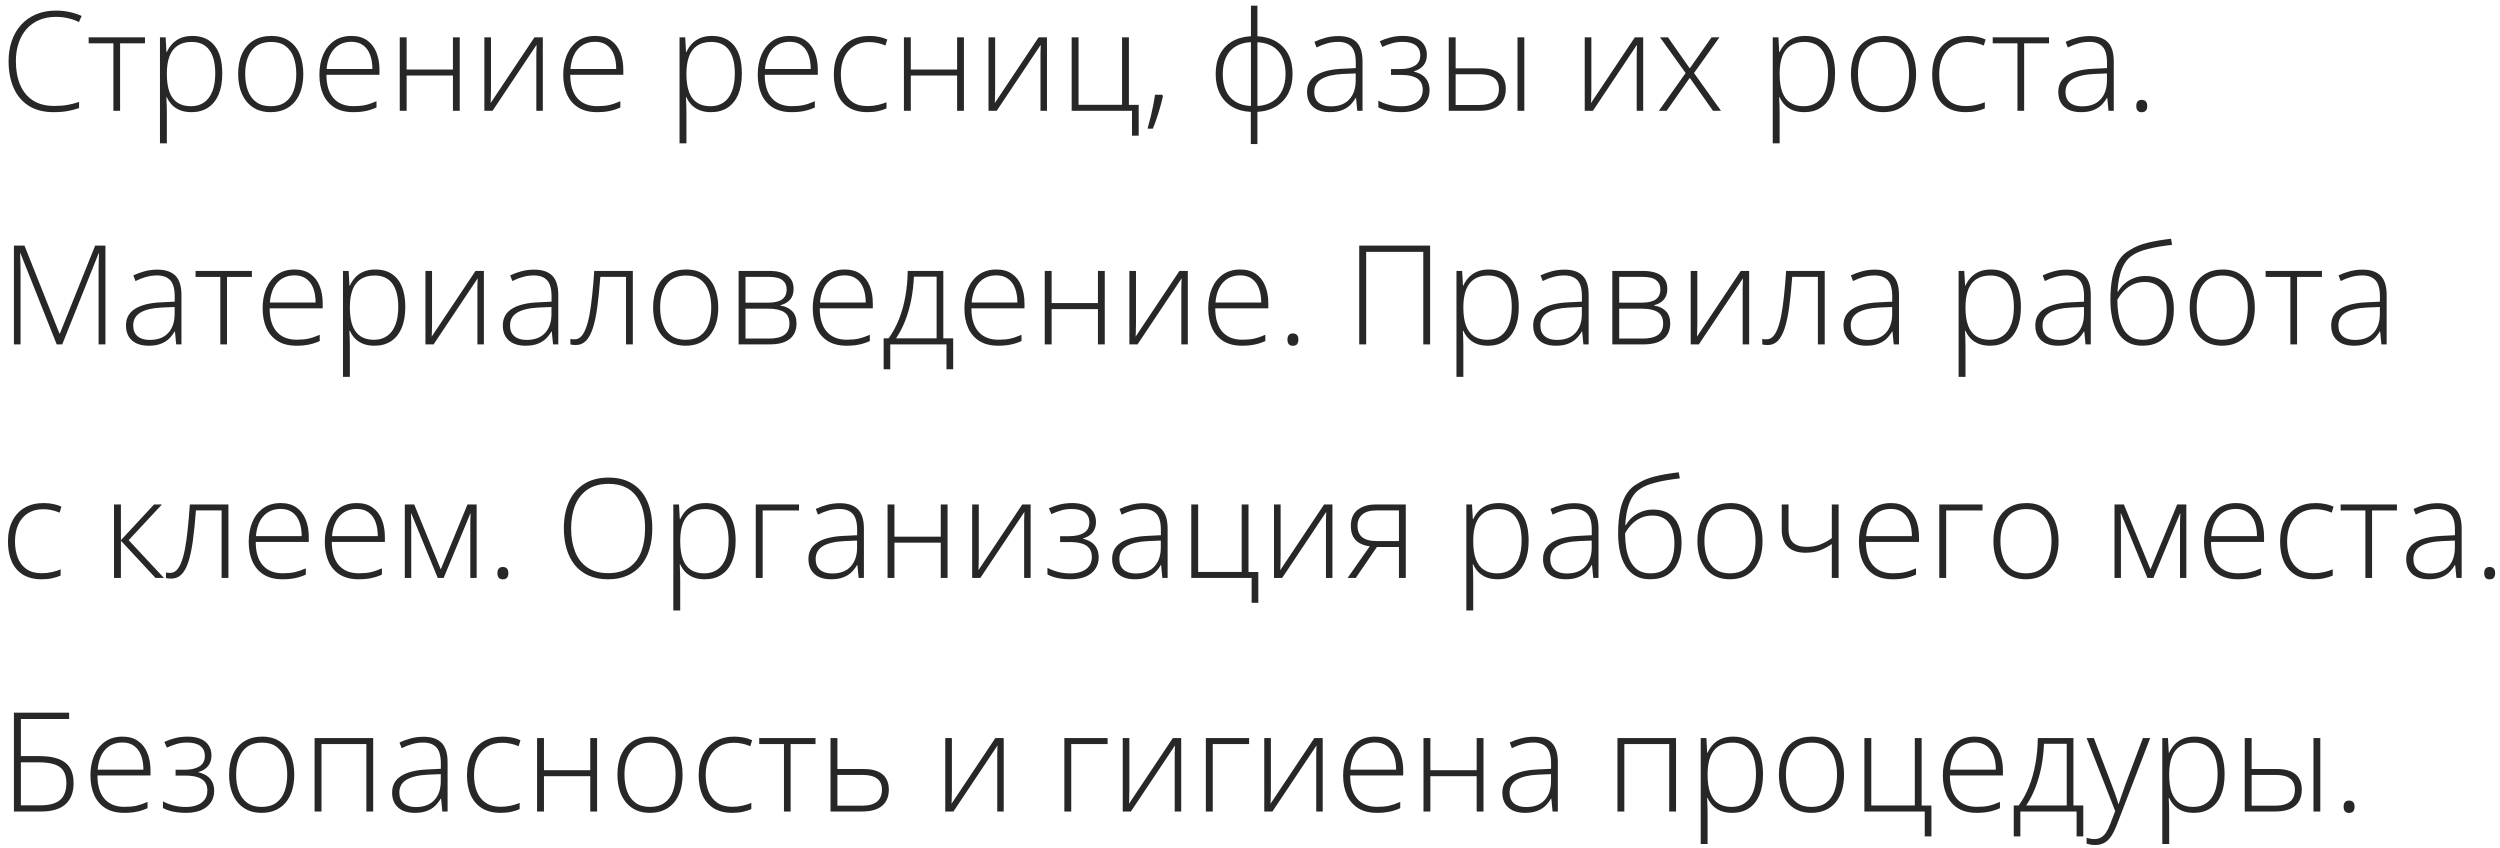<?xml version="1.0" encoding="UTF-8"?> <svg xmlns="http://www.w3.org/2000/svg" width="289" height="98" viewBox="0 0 289 98" fill="none"><path d="M6.461 1.95C5.732 1.95 5.081 2.075 4.508 2.325C3.935 2.57 3.451 2.919 3.055 3.372C2.659 3.825 2.357 4.367 2.148 4.997C1.94 5.622 1.836 6.312 1.836 7.068C1.836 8.109 2 9.021 2.328 9.802C2.656 10.578 3.148 11.18 3.805 11.607C4.466 12.034 5.289 12.247 6.273 12.247C6.846 12.247 7.367 12.206 7.836 12.122C8.305 12.034 8.74 11.922 9.141 11.786V12.489C8.76 12.63 8.331 12.745 7.852 12.833C7.378 12.922 6.826 12.966 6.195 12.966C5.055 12.966 4.096 12.721 3.32 12.232C2.549 11.742 1.969 11.055 1.578 10.169C1.188 9.284 0.992 8.25 0.992 7.068C0.992 6.219 1.115 5.44 1.359 4.732C1.604 4.018 1.961 3.401 2.43 2.88C2.904 2.354 3.479 1.948 4.156 1.661C4.833 1.37 5.604 1.224 6.469 1.224C7.016 1.224 7.536 1.279 8.031 1.388C8.531 1.492 9 1.646 9.438 1.849L9.125 2.552C8.703 2.344 8.271 2.193 7.828 2.099C7.385 2 6.93 1.95 6.461 1.95ZM16.758 5.013H13.883V12.81H13.109V5.013H10.25V4.318H16.758V5.013ZM22.25 4.154C23.344 4.154 24.19 4.521 24.789 5.255C25.393 5.989 25.695 7.073 25.695 8.505C25.695 9.463 25.552 10.276 25.266 10.943C24.979 11.604 24.57 12.107 24.039 12.45C23.513 12.794 22.88 12.966 22.141 12.966C21.63 12.966 21.185 12.89 20.805 12.739C20.43 12.583 20.117 12.375 19.867 12.114C19.617 11.849 19.424 11.557 19.289 11.239H19.234C19.25 11.536 19.263 11.846 19.273 12.169C19.284 12.492 19.289 12.797 19.289 13.083V16.568H18.492V4.318H19.148L19.242 6.013H19.289C19.43 5.69 19.628 5.385 19.883 5.099C20.138 4.812 20.461 4.583 20.852 4.411C21.242 4.239 21.708 4.154 22.25 4.154ZM22.148 4.849C21.508 4.849 20.974 4.989 20.547 5.271C20.125 5.547 19.81 5.953 19.602 6.489C19.398 7.021 19.294 7.672 19.289 8.443V8.575C19.289 9.404 19.391 10.094 19.594 10.646C19.802 11.193 20.112 11.601 20.523 11.872C20.94 12.143 21.456 12.279 22.07 12.279C22.674 12.279 23.185 12.13 23.602 11.833C24.018 11.536 24.336 11.107 24.555 10.544C24.773 9.982 24.883 9.299 24.883 8.497C24.883 7.305 24.654 6.398 24.195 5.779C23.742 5.159 23.06 4.849 22.148 4.849ZM35.062 8.552C35.062 9.208 34.982 9.807 34.82 10.349C34.659 10.885 34.419 11.349 34.102 11.739C33.784 12.13 33.388 12.432 32.914 12.646C32.445 12.859 31.898 12.966 31.273 12.966C30.68 12.966 30.151 12.862 29.688 12.654C29.224 12.44 28.831 12.138 28.508 11.747C28.19 11.357 27.948 10.893 27.781 10.357C27.615 9.815 27.531 9.213 27.531 8.552C27.531 7.641 27.682 6.857 27.984 6.2C28.292 5.539 28.729 5.034 29.297 4.685C29.87 4.331 30.555 4.154 31.352 4.154C32.175 4.154 32.859 4.341 33.406 4.716C33.958 5.086 34.372 5.601 34.648 6.263C34.925 6.924 35.062 7.687 35.062 8.552ZM28.344 8.552C28.344 9.297 28.451 9.948 28.664 10.505C28.878 11.062 29.201 11.497 29.633 11.81C30.07 12.122 30.622 12.279 31.289 12.279C31.971 12.279 32.531 12.122 32.969 11.81C33.406 11.497 33.729 11.06 33.938 10.497C34.146 9.935 34.25 9.286 34.25 8.552C34.25 7.838 34.151 7.203 33.953 6.646C33.755 6.088 33.443 5.651 33.016 5.333C32.589 5.01 32.031 4.849 31.344 4.849C30.359 4.849 29.612 5.177 29.102 5.833C28.596 6.489 28.344 7.396 28.344 8.552ZM40.625 4.154C41.349 4.154 41.95 4.323 42.43 4.661C42.914 5 43.273 5.463 43.508 6.052C43.747 6.641 43.867 7.315 43.867 8.075V8.646H37.734C37.734 9.812 38.003 10.708 38.539 11.333C39.081 11.958 39.854 12.271 40.859 12.271C41.385 12.271 41.841 12.229 42.227 12.146C42.617 12.057 43.05 11.909 43.523 11.7V12.427C43.107 12.614 42.69 12.75 42.273 12.833C41.857 12.922 41.378 12.966 40.836 12.966C39.977 12.966 39.255 12.789 38.672 12.435C38.094 12.075 37.656 11.57 37.359 10.919C37.068 10.268 36.922 9.508 36.922 8.638C36.922 7.789 37.062 7.026 37.344 6.349C37.63 5.672 38.047 5.138 38.594 4.747C39.146 4.351 39.823 4.154 40.625 4.154ZM40.617 4.833C39.805 4.833 39.146 5.104 38.641 5.646C38.141 6.182 37.846 6.958 37.758 7.974H43.047C43.047 7.354 42.958 6.807 42.781 6.333C42.604 5.859 42.336 5.492 41.977 5.232C41.622 4.966 41.169 4.833 40.617 4.833ZM47.008 4.318V8.036H52.359V4.318H53.148V12.81H52.359V8.732H47.008V12.81H46.211V4.318H47.008ZM56.758 4.318V10.419C56.758 10.539 56.755 10.661 56.75 10.786C56.75 10.911 56.747 11.039 56.742 11.169C56.742 11.299 56.74 11.427 56.734 11.552C56.729 11.677 56.721 11.799 56.711 11.919L61.781 4.318H62.75V12.81H62V6.654C62 6.497 62 6.336 62 6.169C62.005 5.997 62.01 5.828 62.016 5.661C62.021 5.489 62.026 5.328 62.031 5.177L56.938 12.81H55.992V4.318H56.758ZM68.812 4.154C69.537 4.154 70.138 4.323 70.617 4.661C71.102 5 71.461 5.463 71.695 6.052C71.935 6.641 72.055 7.315 72.055 8.075V8.646H65.922C65.922 9.812 66.19 10.708 66.727 11.333C67.268 11.958 68.042 12.271 69.047 12.271C69.573 12.271 70.029 12.229 70.414 12.146C70.805 12.057 71.237 11.909 71.711 11.7V12.427C71.294 12.614 70.878 12.75 70.461 12.833C70.044 12.922 69.565 12.966 69.023 12.966C68.164 12.966 67.443 12.789 66.859 12.435C66.281 12.075 65.844 11.57 65.547 10.919C65.255 10.268 65.109 9.508 65.109 8.638C65.109 7.789 65.25 7.026 65.531 6.349C65.818 5.672 66.234 5.138 66.781 4.747C67.333 4.351 68.01 4.154 68.812 4.154ZM68.805 4.833C67.992 4.833 67.333 5.104 66.828 5.646C66.328 6.182 66.034 6.958 65.945 7.974H71.234C71.234 7.354 71.146 6.807 70.969 6.333C70.792 5.859 70.523 5.492 70.164 5.232C69.81 4.966 69.357 4.833 68.805 4.833ZM82.312 4.154C83.406 4.154 84.253 4.521 84.852 5.255C85.456 5.989 85.758 7.073 85.758 8.505C85.758 9.463 85.615 10.276 85.328 10.943C85.042 11.604 84.633 12.107 84.102 12.45C83.576 12.794 82.943 12.966 82.203 12.966C81.693 12.966 81.247 12.89 80.867 12.739C80.492 12.583 80.18 12.375 79.93 12.114C79.68 11.849 79.487 11.557 79.352 11.239H79.297C79.312 11.536 79.326 11.846 79.336 12.169C79.346 12.492 79.352 12.797 79.352 13.083V16.568H78.555V4.318H79.211L79.305 6.013H79.352C79.492 5.69 79.69 5.385 79.945 5.099C80.201 4.812 80.523 4.583 80.914 4.411C81.305 4.239 81.771 4.154 82.312 4.154ZM82.211 4.849C81.57 4.849 81.037 4.989 80.609 5.271C80.188 5.547 79.872 5.953 79.664 6.489C79.461 7.021 79.357 7.672 79.352 8.443V8.575C79.352 9.404 79.453 10.094 79.656 10.646C79.865 11.193 80.174 11.601 80.586 11.872C81.003 12.143 81.518 12.279 82.133 12.279C82.737 12.279 83.247 12.13 83.664 11.833C84.081 11.536 84.398 11.107 84.617 10.544C84.836 9.982 84.945 9.299 84.945 8.497C84.945 7.305 84.716 6.398 84.258 5.779C83.805 5.159 83.122 4.849 82.211 4.849ZM91.297 4.154C92.021 4.154 92.622 4.323 93.102 4.661C93.586 5 93.945 5.463 94.18 6.052C94.419 6.641 94.539 7.315 94.539 8.075V8.646H88.406C88.406 9.812 88.674 10.708 89.211 11.333C89.753 11.958 90.526 12.271 91.531 12.271C92.057 12.271 92.513 12.229 92.898 12.146C93.289 12.057 93.721 11.909 94.195 11.7V12.427C93.779 12.614 93.362 12.75 92.945 12.833C92.529 12.922 92.049 12.966 91.508 12.966C90.648 12.966 89.927 12.789 89.344 12.435C88.766 12.075 88.328 11.57 88.031 10.919C87.74 10.268 87.594 9.508 87.594 8.638C87.594 7.789 87.734 7.026 88.016 6.349C88.302 5.672 88.719 5.138 89.266 4.747C89.818 4.351 90.495 4.154 91.297 4.154ZM91.289 4.833C90.477 4.833 89.818 5.104 89.312 5.646C88.812 6.182 88.518 6.958 88.43 7.974H93.719C93.719 7.354 93.63 6.807 93.453 6.333C93.276 5.859 93.008 5.492 92.648 5.232C92.294 4.966 91.841 4.833 91.289 4.833ZM100.281 12.966C99.438 12.966 98.724 12.792 98.141 12.443C97.562 12.088 97.125 11.586 96.828 10.935C96.537 10.279 96.391 9.503 96.391 8.607C96.391 7.674 96.56 6.878 96.898 6.216C97.237 5.549 97.713 5.039 98.328 4.685C98.943 4.331 99.664 4.154 100.492 4.154C100.898 4.154 101.276 4.19 101.625 4.263C101.974 4.336 102.289 4.437 102.57 4.568L102.359 5.263C102.068 5.133 101.758 5.034 101.43 4.966C101.102 4.898 100.786 4.864 100.484 4.864C99.787 4.864 99.193 5.018 98.703 5.325C98.219 5.628 97.846 6.06 97.586 6.622C97.331 7.18 97.203 7.838 97.203 8.599C97.203 9.312 97.312 9.945 97.531 10.497C97.75 11.044 98.086 11.476 98.539 11.794C98.992 12.107 99.573 12.263 100.281 12.263C100.693 12.263 101.083 12.221 101.453 12.138C101.828 12.055 102.169 11.948 102.477 11.818V12.536C102.201 12.661 101.88 12.763 101.516 12.841C101.156 12.924 100.745 12.966 100.281 12.966ZM105.289 4.318V8.036H110.641V4.318H111.43V12.81H110.641V8.732H105.289V12.81H104.492V4.318H105.289ZM115.039 4.318V10.419C115.039 10.539 115.036 10.661 115.031 10.786C115.031 10.911 115.029 11.039 115.023 11.169C115.023 11.299 115.021 11.427 115.016 11.552C115.01 11.677 115.003 11.799 114.992 11.919L120.062 4.318H121.031V12.81H120.281V6.654C120.281 6.497 120.281 6.336 120.281 6.169C120.286 5.997 120.292 5.828 120.297 5.661C120.302 5.489 120.307 5.328 120.312 5.177L115.219 12.81H114.273V4.318H115.039ZM131.633 15.685H130.859V12.81H123.883V4.318H124.68V12.114H129.711V4.318H130.5V12.122H131.633V15.685ZM134.359 10.95L134.43 11.138C134.346 11.529 134.242 11.94 134.117 12.372C133.997 12.805 133.865 13.234 133.719 13.661C133.578 14.094 133.427 14.497 133.266 14.872H132.656C132.792 14.398 132.914 13.935 133.023 13.482C133.133 13.034 133.229 12.599 133.312 12.177C133.396 11.75 133.464 11.341 133.516 10.95H134.359ZM145.359 0.654V4.185C146.208 4.237 146.935 4.445 147.539 4.81C148.148 5.169 148.615 5.667 148.938 6.302C149.26 6.932 149.422 7.682 149.422 8.552C149.422 9.38 149.263 10.114 148.945 10.755C148.628 11.39 148.164 11.898 147.555 12.279C146.951 12.659 146.219 12.877 145.359 12.935V16.654H144.594V12.935C143.745 12.893 143.016 12.69 142.406 12.325C141.802 11.961 141.339 11.458 141.016 10.818C140.693 10.177 140.531 9.422 140.531 8.552C140.531 7.687 140.69 6.94 141.008 6.31C141.331 5.674 141.794 5.174 142.398 4.81C143.008 4.445 143.745 4.237 144.609 4.185V0.654H145.359ZM144.609 4.872C143.891 4.909 143.289 5.081 142.805 5.388C142.32 5.695 141.956 6.117 141.711 6.654C141.471 7.19 141.352 7.823 141.352 8.552C141.352 9.302 141.474 9.948 141.719 10.489C141.964 11.026 142.328 11.445 142.812 11.747C143.297 12.049 143.896 12.219 144.609 12.255V4.872ZM145.359 4.88V12.255C146.068 12.208 146.661 12.026 147.141 11.708C147.625 11.39 147.99 10.963 148.234 10.427C148.484 9.885 148.609 9.26 148.609 8.552C148.609 7.443 148.336 6.57 147.789 5.935C147.247 5.299 146.438 4.948 145.359 4.88ZM154.719 4.169C155.651 4.169 156.349 4.404 156.812 4.872C157.276 5.341 157.508 6.088 157.508 7.114V12.81H156.898L156.758 11.325H156.711C156.529 11.643 156.307 11.927 156.047 12.177C155.786 12.422 155.466 12.614 155.086 12.755C154.711 12.896 154.253 12.966 153.711 12.966C153.164 12.966 152.695 12.875 152.305 12.693C151.919 12.51 151.62 12.245 151.406 11.896C151.198 11.547 151.094 11.122 151.094 10.622C151.094 9.779 151.443 9.138 152.141 8.7C152.839 8.258 153.841 8.008 155.148 7.95L156.727 7.872V7.255C156.727 6.385 156.555 5.766 156.211 5.396C155.867 5.026 155.359 4.841 154.688 4.841C154.25 4.841 153.828 4.898 153.422 5.013C153.021 5.122 152.612 5.281 152.195 5.489L151.945 4.833C152.352 4.641 152.786 4.482 153.25 4.357C153.719 4.232 154.208 4.169 154.719 4.169ZM156.719 8.489L155.234 8.552C154.156 8.604 153.336 8.797 152.773 9.13C152.211 9.463 151.93 9.963 151.93 10.63C151.93 11.167 152.096 11.578 152.43 11.864C152.768 12.151 153.237 12.294 153.836 12.294C154.768 12.294 155.479 12.029 155.969 11.497C156.464 10.966 156.714 10.242 156.719 9.325V8.489ZM162.188 4.154C162.771 4.154 163.268 4.239 163.68 4.411C164.091 4.583 164.404 4.833 164.617 5.161C164.836 5.484 164.945 5.878 164.945 6.341C164.945 6.831 164.815 7.237 164.555 7.56C164.294 7.878 163.927 8.104 163.453 8.239V8.286C163.849 8.375 164.18 8.516 164.445 8.708C164.716 8.901 164.919 9.143 165.055 9.435C165.19 9.721 165.258 10.052 165.258 10.427C165.258 10.948 165.125 11.398 164.859 11.779C164.599 12.159 164.227 12.453 163.742 12.661C163.258 12.864 162.677 12.966 162 12.966C161.625 12.966 161.271 12.943 160.938 12.896C160.604 12.849 160.302 12.784 160.031 12.7C159.766 12.612 159.534 12.515 159.336 12.411V11.638C159.716 11.841 160.128 12 160.57 12.114C161.018 12.229 161.495 12.286 162 12.286C162.479 12.286 162.904 12.216 163.273 12.075C163.643 11.935 163.935 11.724 164.148 11.443C164.362 11.161 164.469 10.807 164.469 10.38C164.469 9.974 164.372 9.646 164.18 9.396C163.987 9.141 163.703 8.956 163.328 8.841C162.953 8.721 162.49 8.661 161.938 8.661H160.797V7.982H161.852C162.56 7.982 163.125 7.854 163.547 7.599C163.969 7.338 164.18 6.935 164.18 6.388C164.18 5.883 164.005 5.5 163.656 5.239C163.312 4.974 162.812 4.841 162.156 4.841C161.693 4.841 161.279 4.896 160.914 5.005C160.549 5.109 160.174 5.25 159.789 5.427L159.5 4.763C159.896 4.581 160.31 4.435 160.742 4.325C161.18 4.211 161.661 4.154 162.188 4.154ZM167.477 12.81V4.318H168.273V7.896H171.18C171.846 7.896 172.391 7.989 172.812 8.177C173.24 8.364 173.555 8.635 173.758 8.989C173.966 9.344 174.07 9.771 174.07 10.271C174.07 10.802 173.961 11.258 173.742 11.638C173.523 12.013 173.188 12.302 172.734 12.505C172.281 12.708 171.706 12.81 171.008 12.81H167.477ZM168.273 12.138H170.922C171.729 12.138 172.323 11.984 172.703 11.677C173.083 11.37 173.273 10.904 173.273 10.279C173.273 9.711 173.089 9.286 172.719 9.005C172.354 8.724 171.802 8.583 171.062 8.583H168.273V12.138ZM175.422 12.81V4.318H176.211V12.81H175.422ZM183.961 4.318V10.419C183.961 10.539 183.958 10.661 183.953 10.786C183.953 10.911 183.951 11.039 183.945 11.169C183.945 11.299 183.943 11.427 183.938 11.552C183.932 11.677 183.924 11.799 183.914 11.919L188.984 4.318H189.953V12.81H189.203V6.654C189.203 6.497 189.203 6.336 189.203 6.169C189.208 5.997 189.214 5.828 189.219 5.661C189.224 5.489 189.229 5.328 189.234 5.177L184.141 12.81H183.195V4.318H183.961ZM194.859 8.443L191.898 4.318H192.82L195.336 7.904L197.852 4.318H198.766L195.828 8.443L198.953 12.81H198.023L195.336 8.997L192.664 12.81H191.758L194.859 8.443ZM208.688 4.154C209.781 4.154 210.628 4.521 211.227 5.255C211.831 5.989 212.133 7.073 212.133 8.505C212.133 9.463 211.99 10.276 211.703 10.943C211.417 11.604 211.008 12.107 210.477 12.45C209.951 12.794 209.318 12.966 208.578 12.966C208.068 12.966 207.622 12.89 207.242 12.739C206.867 12.583 206.555 12.375 206.305 12.114C206.055 11.849 205.862 11.557 205.727 11.239H205.672C205.688 11.536 205.701 11.846 205.711 12.169C205.721 12.492 205.727 12.797 205.727 13.083V16.568H204.93V4.318H205.586L205.68 6.013H205.727C205.867 5.69 206.065 5.385 206.32 5.099C206.576 4.812 206.898 4.583 207.289 4.411C207.68 4.239 208.146 4.154 208.688 4.154ZM208.586 4.849C207.945 4.849 207.411 4.989 206.984 5.271C206.562 5.547 206.247 5.953 206.039 6.489C205.836 7.021 205.732 7.672 205.727 8.443V8.575C205.727 9.404 205.828 10.094 206.031 10.646C206.24 11.193 206.549 11.601 206.961 11.872C207.378 12.143 207.893 12.279 208.508 12.279C209.112 12.279 209.622 12.13 210.039 11.833C210.456 11.536 210.773 11.107 210.992 10.544C211.211 9.982 211.32 9.299 211.32 8.497C211.32 7.305 211.091 6.398 210.633 5.779C210.18 5.159 209.497 4.849 208.586 4.849ZM221.5 8.552C221.5 9.208 221.419 9.807 221.258 10.349C221.096 10.885 220.857 11.349 220.539 11.739C220.221 12.13 219.826 12.432 219.352 12.646C218.883 12.859 218.336 12.966 217.711 12.966C217.117 12.966 216.589 12.862 216.125 12.654C215.661 12.44 215.268 12.138 214.945 11.747C214.628 11.357 214.385 10.893 214.219 10.357C214.052 9.815 213.969 9.213 213.969 8.552C213.969 7.641 214.12 6.857 214.422 6.2C214.729 5.539 215.167 5.034 215.734 4.685C216.307 4.331 216.992 4.154 217.789 4.154C218.612 4.154 219.297 4.341 219.844 4.716C220.396 5.086 220.81 5.601 221.086 6.263C221.362 6.924 221.5 7.687 221.5 8.552ZM214.781 8.552C214.781 9.297 214.888 9.948 215.102 10.505C215.315 11.062 215.638 11.497 216.07 11.81C216.508 12.122 217.06 12.279 217.727 12.279C218.409 12.279 218.969 12.122 219.406 11.81C219.844 11.497 220.167 11.06 220.375 10.497C220.583 9.935 220.688 9.286 220.688 8.552C220.688 7.838 220.589 7.203 220.391 6.646C220.193 6.088 219.88 5.651 219.453 5.333C219.026 5.01 218.469 4.849 217.781 4.849C216.797 4.849 216.049 5.177 215.539 5.833C215.034 6.489 214.781 7.396 214.781 8.552ZM227.25 12.966C226.406 12.966 225.693 12.792 225.109 12.443C224.531 12.088 224.094 11.586 223.797 10.935C223.505 10.279 223.359 9.503 223.359 8.607C223.359 7.674 223.529 6.878 223.867 6.216C224.206 5.549 224.682 5.039 225.297 4.685C225.911 4.331 226.633 4.154 227.461 4.154C227.867 4.154 228.245 4.19 228.594 4.263C228.943 4.336 229.258 4.437 229.539 4.568L229.328 5.263C229.036 5.133 228.727 5.034 228.398 4.966C228.07 4.898 227.755 4.864 227.453 4.864C226.755 4.864 226.161 5.018 225.672 5.325C225.188 5.628 224.815 6.06 224.555 6.622C224.299 7.18 224.172 7.838 224.172 8.599C224.172 9.312 224.281 9.945 224.5 10.497C224.719 11.044 225.055 11.476 225.508 11.794C225.961 12.107 226.542 12.263 227.25 12.263C227.661 12.263 228.052 12.221 228.422 12.138C228.797 12.055 229.138 11.948 229.445 11.818V12.536C229.169 12.661 228.849 12.763 228.484 12.841C228.125 12.924 227.714 12.966 227.25 12.966ZM236.867 5.013H233.992V12.81H233.219V5.013H230.359V4.318H236.867V5.013ZM241.562 4.169C242.495 4.169 243.193 4.404 243.656 4.872C244.12 5.341 244.352 6.088 244.352 7.114V12.81H243.742L243.602 11.325H243.555C243.372 11.643 243.151 11.927 242.891 12.177C242.63 12.422 242.31 12.614 241.93 12.755C241.555 12.896 241.096 12.966 240.555 12.966C240.008 12.966 239.539 12.875 239.148 12.693C238.763 12.51 238.464 12.245 238.25 11.896C238.042 11.547 237.938 11.122 237.938 10.622C237.938 9.779 238.286 9.138 238.984 8.7C239.682 8.258 240.685 8.008 241.992 7.95L243.57 7.872V7.255C243.57 6.385 243.398 5.766 243.055 5.396C242.711 5.026 242.203 4.841 241.531 4.841C241.094 4.841 240.672 4.898 240.266 5.013C239.865 5.122 239.456 5.281 239.039 5.489L238.789 4.833C239.195 4.641 239.63 4.482 240.094 4.357C240.562 4.232 241.052 4.169 241.562 4.169ZM243.562 8.489L242.078 8.552C241 8.604 240.18 8.797 239.617 9.13C239.055 9.463 238.773 9.963 238.773 10.63C238.773 11.167 238.94 11.578 239.273 11.864C239.612 12.151 240.081 12.294 240.68 12.294C241.612 12.294 242.323 12.029 242.812 11.497C243.307 10.966 243.557 10.242 243.562 9.325V8.489ZM246.953 12.255C246.953 12.026 247.005 11.851 247.109 11.732C247.214 11.607 247.367 11.544 247.57 11.544C247.794 11.544 247.958 11.607 248.062 11.732C248.167 11.851 248.219 12.026 248.219 12.255C248.219 12.484 248.167 12.661 248.062 12.786C247.958 12.911 247.794 12.974 247.57 12.974C247.367 12.974 247.214 12.911 247.109 12.786C247.005 12.661 246.953 12.484 246.953 12.255ZM6.555 39.81L2.359 29.263H2.32C2.331 29.456 2.339 29.659 2.344 29.872C2.354 30.081 2.362 30.299 2.367 30.529C2.372 30.758 2.375 30.997 2.375 31.247V39.81H1.609V28.388H2.828L6.875 38.56H6.922L11 28.388H12.188V39.81H11.398V31.154C11.398 30.95 11.401 30.742 11.406 30.529C11.412 30.315 11.417 30.104 11.422 29.896C11.432 29.682 11.443 29.477 11.453 29.279H11.406L7.195 39.81H6.555ZM18.188 31.169C19.12 31.169 19.818 31.404 20.281 31.872C20.745 32.341 20.977 33.089 20.977 34.114V39.81H20.367L20.227 38.325H20.18C19.997 38.643 19.776 38.927 19.516 39.177C19.255 39.422 18.935 39.614 18.555 39.755C18.18 39.896 17.721 39.966 17.18 39.966C16.633 39.966 16.164 39.875 15.773 39.693C15.388 39.51 15.088 39.245 14.875 38.896C14.667 38.547 14.562 38.122 14.562 37.622C14.562 36.779 14.912 36.138 15.609 35.7C16.307 35.258 17.31 35.008 18.617 34.95L20.195 34.872V34.255C20.195 33.385 20.023 32.766 19.68 32.396C19.336 32.026 18.828 31.841 18.156 31.841C17.719 31.841 17.297 31.898 16.891 32.013C16.49 32.122 16.081 32.281 15.664 32.489L15.414 31.833C15.82 31.64 16.255 31.482 16.719 31.357C17.188 31.232 17.677 31.169 18.188 31.169ZM20.188 35.489L18.703 35.552C17.625 35.604 16.805 35.797 16.242 36.13C15.68 36.464 15.398 36.964 15.398 37.63C15.398 38.167 15.565 38.578 15.898 38.864C16.237 39.151 16.706 39.294 17.305 39.294C18.237 39.294 18.948 39.029 19.438 38.497C19.932 37.966 20.182 37.242 20.188 36.325V35.489ZM29.117 32.013H26.242V39.81H25.469V32.013H22.609V31.318H29.117V32.013ZM34.062 31.154C34.786 31.154 35.388 31.323 35.867 31.661C36.352 32 36.711 32.464 36.945 33.052C37.185 33.641 37.305 34.315 37.305 35.075V35.646H31.172C31.172 36.812 31.44 37.708 31.977 38.333C32.518 38.958 33.292 39.271 34.297 39.271C34.823 39.271 35.279 39.229 35.664 39.146C36.055 39.057 36.487 38.909 36.961 38.7V39.427C36.544 39.614 36.128 39.75 35.711 39.833C35.294 39.922 34.815 39.966 34.273 39.966C33.414 39.966 32.693 39.789 32.109 39.435C31.531 39.075 31.094 38.57 30.797 37.919C30.505 37.268 30.359 36.508 30.359 35.638C30.359 34.789 30.5 34.026 30.781 33.349C31.068 32.672 31.484 32.138 32.031 31.747C32.583 31.352 33.26 31.154 34.062 31.154ZM34.055 31.833C33.242 31.833 32.583 32.104 32.078 32.646C31.578 33.182 31.284 33.958 31.195 34.974H36.484C36.484 34.354 36.396 33.807 36.219 33.333C36.042 32.859 35.773 32.492 35.414 32.232C35.06 31.966 34.607 31.833 34.055 31.833ZM43.406 31.154C44.5 31.154 45.346 31.521 45.945 32.255C46.55 32.989 46.852 34.073 46.852 35.505C46.852 36.464 46.708 37.276 46.422 37.943C46.135 38.604 45.727 39.107 45.195 39.45C44.669 39.794 44.036 39.966 43.297 39.966C42.786 39.966 42.341 39.891 41.961 39.739C41.586 39.583 41.273 39.375 41.023 39.114C40.773 38.849 40.581 38.557 40.445 38.239H40.391C40.406 38.536 40.419 38.846 40.43 39.169C40.44 39.492 40.445 39.797 40.445 40.083V43.568H39.648V31.318H40.305L40.398 33.013H40.445C40.586 32.69 40.784 32.385 41.039 32.099C41.294 31.812 41.617 31.583 42.008 31.411C42.398 31.239 42.865 31.154 43.406 31.154ZM43.305 31.849C42.664 31.849 42.13 31.989 41.703 32.271C41.281 32.547 40.966 32.953 40.758 33.489C40.555 34.021 40.45 34.672 40.445 35.443V35.575C40.445 36.404 40.547 37.094 40.75 37.646C40.958 38.193 41.268 38.602 41.68 38.872C42.096 39.143 42.612 39.279 43.227 39.279C43.831 39.279 44.341 39.13 44.758 38.833C45.175 38.536 45.492 38.107 45.711 37.544C45.93 36.982 46.039 36.299 46.039 35.497C46.039 34.305 45.81 33.398 45.352 32.779C44.898 32.159 44.216 31.849 43.305 31.849ZM49.945 31.318V37.419C49.945 37.539 49.943 37.661 49.938 37.786C49.938 37.911 49.935 38.039 49.93 38.169C49.93 38.299 49.927 38.427 49.922 38.552C49.917 38.677 49.909 38.799 49.898 38.919L54.969 31.318H55.938V39.81H55.188V33.654C55.188 33.497 55.188 33.336 55.188 33.169C55.193 32.997 55.198 32.828 55.203 32.661C55.208 32.489 55.214 32.328 55.219 32.177L50.125 39.81H49.18V31.318H49.945ZM61.75 31.169C62.682 31.169 63.38 31.404 63.844 31.872C64.307 32.341 64.539 33.089 64.539 34.114V39.81H63.93L63.789 38.325H63.742C63.56 38.643 63.339 38.927 63.078 39.177C62.818 39.422 62.497 39.614 62.117 39.755C61.742 39.896 61.284 39.966 60.742 39.966C60.195 39.966 59.727 39.875 59.336 39.693C58.95 39.51 58.651 39.245 58.438 38.896C58.229 38.547 58.125 38.122 58.125 37.622C58.125 36.779 58.474 36.138 59.172 35.7C59.87 35.258 60.872 35.008 62.18 34.95L63.758 34.872V34.255C63.758 33.385 63.586 32.766 63.242 32.396C62.898 32.026 62.391 31.841 61.719 31.841C61.281 31.841 60.859 31.898 60.453 32.013C60.052 32.122 59.643 32.281 59.227 32.489L58.977 31.833C59.383 31.64 59.818 31.482 60.281 31.357C60.75 31.232 61.24 31.169 61.75 31.169ZM63.75 35.489L62.266 35.552C61.188 35.604 60.367 35.797 59.805 36.13C59.242 36.464 58.961 36.964 58.961 37.63C58.961 38.167 59.128 38.578 59.461 38.864C59.8 39.151 60.268 39.294 60.867 39.294C61.8 39.294 62.51 39.029 63 38.497C63.495 37.966 63.745 37.242 63.75 36.325V35.489ZM73.156 39.81H72.367V32.005H69.398C69.299 33.344 69.182 34.51 69.047 35.505C68.912 36.495 68.737 37.315 68.523 37.966C68.31 38.612 68.044 39.094 67.727 39.411C67.409 39.729 67.016 39.888 66.547 39.888C66.412 39.888 66.292 39.88 66.188 39.864C66.083 39.854 66 39.839 65.938 39.818V39.177C66 39.193 66.07 39.206 66.148 39.216C66.227 39.221 66.323 39.224 66.438 39.224C66.703 39.224 66.94 39.125 67.148 38.927C67.357 38.724 67.542 38.417 67.703 38.005C67.87 37.594 68.013 37.075 68.133 36.45C68.253 35.82 68.357 35.078 68.445 34.224C68.539 33.37 68.622 32.401 68.695 31.318H73.156V39.81ZM83.031 35.552C83.031 36.208 82.951 36.807 82.789 37.349C82.628 37.885 82.388 38.349 82.07 38.739C81.753 39.13 81.357 39.432 80.883 39.646C80.414 39.859 79.867 39.966 79.242 39.966C78.648 39.966 78.12 39.862 77.656 39.654C77.193 39.44 76.799 39.138 76.477 38.747C76.159 38.357 75.917 37.893 75.75 37.357C75.583 36.815 75.5 36.214 75.5 35.552C75.5 34.641 75.651 33.857 75.953 33.2C76.26 32.539 76.698 32.034 77.266 31.685C77.838 31.331 78.523 31.154 79.32 31.154C80.143 31.154 80.828 31.341 81.375 31.716C81.927 32.086 82.341 32.602 82.617 33.263C82.893 33.924 83.031 34.687 83.031 35.552ZM76.312 35.552C76.312 36.297 76.419 36.948 76.633 37.505C76.846 38.062 77.169 38.497 77.602 38.81C78.039 39.122 78.591 39.279 79.258 39.279C79.94 39.279 80.5 39.122 80.938 38.81C81.375 38.497 81.698 38.06 81.906 37.497C82.115 36.935 82.219 36.286 82.219 35.552C82.219 34.839 82.12 34.203 81.922 33.646C81.724 33.089 81.412 32.651 80.984 32.333C80.557 32.01 80 31.849 79.312 31.849C78.328 31.849 77.581 32.177 77.07 32.833C76.565 33.489 76.312 34.396 76.312 35.552ZM91.742 33.388C91.742 33.924 91.602 34.346 91.32 34.654C91.044 34.961 90.677 35.169 90.219 35.279V35.325C90.776 35.409 91.224 35.62 91.562 35.958C91.906 36.292 92.078 36.771 92.078 37.396C92.078 37.891 91.969 38.318 91.75 38.677C91.531 39.036 91.195 39.315 90.742 39.513C90.294 39.711 89.719 39.81 89.016 39.81H85.383V31.318H88.922C89.547 31.318 90.068 31.398 90.484 31.56C90.901 31.716 91.213 31.948 91.422 32.255C91.635 32.557 91.742 32.935 91.742 33.388ZM91.258 37.396C91.258 36.786 91.052 36.349 90.641 36.083C90.229 35.818 89.625 35.685 88.828 35.685H86.18V39.138H88.875C89.672 39.138 90.268 38.997 90.664 38.716C91.06 38.43 91.258 37.989 91.258 37.396ZM90.938 33.45C90.938 33.002 90.779 32.651 90.461 32.396C90.143 32.135 89.604 32.005 88.844 32.005H86.18V34.989H88.766C89.516 34.989 90.065 34.862 90.414 34.607C90.763 34.346 90.938 33.961 90.938 33.45ZM97.656 31.154C98.38 31.154 98.982 31.323 99.461 31.661C99.945 32 100.305 32.464 100.539 33.052C100.779 33.641 100.898 34.315 100.898 35.075V35.646H94.766C94.766 36.812 95.034 37.708 95.57 38.333C96.112 38.958 96.885 39.271 97.891 39.271C98.417 39.271 98.872 39.229 99.258 39.146C99.648 39.057 100.081 38.909 100.555 38.7V39.427C100.138 39.614 99.721 39.75 99.305 39.833C98.888 39.922 98.409 39.966 97.867 39.966C97.008 39.966 96.287 39.789 95.703 39.435C95.125 39.075 94.688 38.57 94.391 37.919C94.099 37.268 93.953 36.508 93.953 35.638C93.953 34.789 94.094 34.026 94.375 33.349C94.662 32.672 95.078 32.138 95.625 31.747C96.177 31.352 96.854 31.154 97.656 31.154ZM97.648 31.833C96.836 31.833 96.177 32.104 95.672 32.646C95.172 33.182 94.878 33.958 94.789 34.974H100.078C100.078 34.354 99.99 33.807 99.812 33.333C99.635 32.859 99.367 32.492 99.008 32.232C98.654 31.966 98.201 31.833 97.648 31.833ZM109.047 31.318V39.114H110.188V42.685H109.414V39.81H102.914V42.685H102.148V39.114H102.719C103.198 38.453 103.599 37.716 103.922 36.904C104.245 36.091 104.49 35.216 104.656 34.279C104.828 33.336 104.919 32.349 104.93 31.318H109.047ZM108.273 31.982H105.648C105.607 32.914 105.503 33.807 105.336 34.661C105.169 35.51 104.94 36.31 104.648 37.06C104.357 37.805 104.003 38.489 103.586 39.114H108.273V31.982ZM115.188 31.154C115.911 31.154 116.513 31.323 116.992 31.661C117.477 32 117.836 32.464 118.07 33.052C118.31 33.641 118.43 34.315 118.43 35.075V35.646H112.297C112.297 36.812 112.565 37.708 113.102 38.333C113.643 38.958 114.417 39.271 115.422 39.271C115.948 39.271 116.404 39.229 116.789 39.146C117.18 39.057 117.612 38.909 118.086 38.7V39.427C117.669 39.614 117.253 39.75 116.836 39.833C116.419 39.922 115.94 39.966 115.398 39.966C114.539 39.966 113.818 39.789 113.234 39.435C112.656 39.075 112.219 38.57 111.922 37.919C111.63 37.268 111.484 36.508 111.484 35.638C111.484 34.789 111.625 34.026 111.906 33.349C112.193 32.672 112.609 32.138 113.156 31.747C113.708 31.352 114.385 31.154 115.188 31.154ZM115.18 31.833C114.367 31.833 113.708 32.104 113.203 32.646C112.703 33.182 112.409 33.958 112.32 34.974H117.609C117.609 34.354 117.521 33.807 117.344 33.333C117.167 32.859 116.898 32.492 116.539 32.232C116.185 31.966 115.732 31.833 115.18 31.833ZM121.57 31.318V35.036H126.922V31.318H127.711V39.81H126.922V35.732H121.57V39.81H120.773V31.318H121.57ZM131.32 31.318V37.419C131.32 37.539 131.318 37.661 131.312 37.786C131.312 37.911 131.31 38.039 131.305 38.169C131.305 38.299 131.302 38.427 131.297 38.552C131.292 38.677 131.284 38.799 131.273 38.919L136.344 31.318H137.312V39.81H136.562V33.654C136.562 33.497 136.562 33.336 136.562 33.169C136.568 32.997 136.573 32.828 136.578 32.661C136.583 32.489 136.589 32.328 136.594 32.177L131.5 39.81H130.555V31.318H131.32ZM143.375 31.154C144.099 31.154 144.701 31.323 145.18 31.661C145.664 32 146.023 32.464 146.258 33.052C146.497 33.641 146.617 34.315 146.617 35.075V35.646H140.484C140.484 36.812 140.753 37.708 141.289 38.333C141.831 38.958 142.604 39.271 143.609 39.271C144.135 39.271 144.591 39.229 144.977 39.146C145.367 39.057 145.799 38.909 146.273 38.7V39.427C145.857 39.614 145.44 39.75 145.023 39.833C144.607 39.922 144.128 39.966 143.586 39.966C142.727 39.966 142.005 39.789 141.422 39.435C140.844 39.075 140.406 38.57 140.109 37.919C139.818 37.268 139.672 36.508 139.672 35.638C139.672 34.789 139.812 34.026 140.094 33.349C140.38 32.672 140.797 32.138 141.344 31.747C141.896 31.352 142.573 31.154 143.375 31.154ZM143.367 31.833C142.555 31.833 141.896 32.104 141.391 32.646C140.891 33.182 140.596 33.958 140.508 34.974H145.797C145.797 34.354 145.708 33.807 145.531 33.333C145.354 32.859 145.086 32.492 144.727 32.232C144.372 31.966 143.919 31.833 143.367 31.833ZM148.828 39.255C148.828 39.026 148.88 38.852 148.984 38.732C149.089 38.607 149.242 38.544 149.445 38.544C149.669 38.544 149.833 38.607 149.938 38.732C150.042 38.852 150.094 39.026 150.094 39.255C150.094 39.484 150.042 39.661 149.938 39.786C149.833 39.911 149.669 39.974 149.445 39.974C149.242 39.974 149.089 39.911 148.984 39.786C148.88 39.661 148.828 39.484 148.828 39.255ZM157.125 39.81V28.388H165.32V39.81H164.531V29.114H157.93V39.81H157.125ZM172.125 31.154C173.219 31.154 174.065 31.521 174.664 32.255C175.268 32.989 175.57 34.073 175.57 35.505C175.57 36.464 175.427 37.276 175.141 37.943C174.854 38.604 174.445 39.107 173.914 39.45C173.388 39.794 172.755 39.966 172.016 39.966C171.505 39.966 171.06 39.891 170.68 39.739C170.305 39.583 169.992 39.375 169.742 39.114C169.492 38.849 169.299 38.557 169.164 38.239H169.109C169.125 38.536 169.138 38.846 169.148 39.169C169.159 39.492 169.164 39.797 169.164 40.083V43.568H168.367V31.318H169.023L169.117 33.013H169.164C169.305 32.69 169.503 32.385 169.758 32.099C170.013 31.812 170.336 31.583 170.727 31.411C171.117 31.239 171.583 31.154 172.125 31.154ZM172.023 31.849C171.383 31.849 170.849 31.989 170.422 32.271C170 32.547 169.685 32.953 169.477 33.489C169.273 34.021 169.169 34.672 169.164 35.443V35.575C169.164 36.404 169.266 37.094 169.469 37.646C169.677 38.193 169.987 38.602 170.398 38.872C170.815 39.143 171.331 39.279 171.945 39.279C172.549 39.279 173.06 39.13 173.477 38.833C173.893 38.536 174.211 38.107 174.43 37.544C174.648 36.982 174.758 36.299 174.758 35.497C174.758 34.305 174.529 33.398 174.07 32.779C173.617 32.159 172.935 31.849 172.023 31.849ZM180.859 31.169C181.792 31.169 182.49 31.404 182.953 31.872C183.417 32.341 183.648 33.089 183.648 34.114V39.81H183.039L182.898 38.325H182.852C182.669 38.643 182.448 38.927 182.188 39.177C181.927 39.422 181.607 39.614 181.227 39.755C180.852 39.896 180.393 39.966 179.852 39.966C179.305 39.966 178.836 39.875 178.445 39.693C178.06 39.51 177.76 39.245 177.547 38.896C177.339 38.547 177.234 38.122 177.234 37.622C177.234 36.779 177.583 36.138 178.281 35.7C178.979 35.258 179.982 35.008 181.289 34.95L182.867 34.872V34.255C182.867 33.385 182.695 32.766 182.352 32.396C182.008 32.026 181.5 31.841 180.828 31.841C180.391 31.841 179.969 31.898 179.562 32.013C179.161 32.122 178.753 32.281 178.336 32.489L178.086 31.833C178.492 31.64 178.927 31.482 179.391 31.357C179.859 31.232 180.349 31.169 180.859 31.169ZM182.859 35.489L181.375 35.552C180.297 35.604 179.477 35.797 178.914 36.13C178.352 36.464 178.07 36.964 178.07 37.63C178.07 38.167 178.237 38.578 178.57 38.864C178.909 39.151 179.378 39.294 179.977 39.294C180.909 39.294 181.62 39.029 182.109 38.497C182.604 37.966 182.854 37.242 182.859 36.325V35.489ZM192.742 33.388C192.742 33.924 192.602 34.346 192.32 34.654C192.044 34.961 191.677 35.169 191.219 35.279V35.325C191.776 35.409 192.224 35.62 192.562 35.958C192.906 36.292 193.078 36.771 193.078 37.396C193.078 37.891 192.969 38.318 192.75 38.677C192.531 39.036 192.195 39.315 191.742 39.513C191.294 39.711 190.719 39.81 190.016 39.81H186.383V31.318H189.922C190.547 31.318 191.068 31.398 191.484 31.56C191.901 31.716 192.214 31.948 192.422 32.255C192.635 32.557 192.742 32.935 192.742 33.388ZM192.258 37.396C192.258 36.786 192.052 36.349 191.641 36.083C191.229 35.818 190.625 35.685 189.828 35.685H187.18V39.138H189.875C190.672 39.138 191.268 38.997 191.664 38.716C192.06 38.43 192.258 37.989 192.258 37.396ZM191.938 33.45C191.938 33.002 191.779 32.651 191.461 32.396C191.143 32.135 190.604 32.005 189.844 32.005H187.18V34.989H189.766C190.516 34.989 191.065 34.862 191.414 34.607C191.763 34.346 191.938 33.961 191.938 33.45ZM196.211 31.318V37.419C196.211 37.539 196.208 37.661 196.203 37.786C196.203 37.911 196.201 38.039 196.195 38.169C196.195 38.299 196.193 38.427 196.188 38.552C196.182 38.677 196.174 38.799 196.164 38.919L201.234 31.318H202.203V39.81H201.453V33.654C201.453 33.497 201.453 33.336 201.453 33.169C201.458 32.997 201.464 32.828 201.469 32.661C201.474 32.489 201.479 32.328 201.484 32.177L196.391 39.81H195.445V31.318H196.211ZM210.938 39.81H210.148V32.005H207.18C207.081 33.344 206.964 34.51 206.828 35.505C206.693 36.495 206.518 37.315 206.305 37.966C206.091 38.612 205.826 39.094 205.508 39.411C205.19 39.729 204.797 39.888 204.328 39.888C204.193 39.888 204.073 39.88 203.969 39.864C203.865 39.854 203.781 39.839 203.719 39.818V39.177C203.781 39.193 203.852 39.206 203.93 39.216C204.008 39.221 204.104 39.224 204.219 39.224C204.484 39.224 204.721 39.125 204.93 38.927C205.138 38.724 205.323 38.417 205.484 38.005C205.651 37.594 205.794 37.075 205.914 36.45C206.034 35.82 206.138 35.078 206.227 34.224C206.32 33.37 206.404 32.401 206.477 31.318H210.938V39.81ZM216.734 31.169C217.667 31.169 218.365 31.404 218.828 31.872C219.292 32.341 219.523 33.089 219.523 34.114V39.81H218.914L218.773 38.325H218.727C218.544 38.643 218.323 38.927 218.062 39.177C217.802 39.422 217.482 39.614 217.102 39.755C216.727 39.896 216.268 39.966 215.727 39.966C215.18 39.966 214.711 39.875 214.32 39.693C213.935 39.51 213.635 39.245 213.422 38.896C213.214 38.547 213.109 38.122 213.109 37.622C213.109 36.779 213.458 36.138 214.156 35.7C214.854 35.258 215.857 35.008 217.164 34.95L218.742 34.872V34.255C218.742 33.385 218.57 32.766 218.227 32.396C217.883 32.026 217.375 31.841 216.703 31.841C216.266 31.841 215.844 31.898 215.438 32.013C215.036 32.122 214.628 32.281 214.211 32.489L213.961 31.833C214.367 31.64 214.802 31.482 215.266 31.357C215.734 31.232 216.224 31.169 216.734 31.169ZM218.734 35.489L217.25 35.552C216.172 35.604 215.352 35.797 214.789 36.13C214.227 36.464 213.945 36.964 213.945 37.63C213.945 38.167 214.112 38.578 214.445 38.864C214.784 39.151 215.253 39.294 215.852 39.294C216.784 39.294 217.495 39.029 217.984 38.497C218.479 37.966 218.729 37.242 218.734 36.325V35.489ZM230.172 31.154C231.266 31.154 232.112 31.521 232.711 32.255C233.315 32.989 233.617 34.073 233.617 35.505C233.617 36.464 233.474 37.276 233.188 37.943C232.901 38.604 232.492 39.107 231.961 39.45C231.435 39.794 230.802 39.966 230.062 39.966C229.552 39.966 229.107 39.891 228.727 39.739C228.352 39.583 228.039 39.375 227.789 39.114C227.539 38.849 227.346 38.557 227.211 38.239H227.156C227.172 38.536 227.185 38.846 227.195 39.169C227.206 39.492 227.211 39.797 227.211 40.083V43.568H226.414V31.318H227.07L227.164 33.013H227.211C227.352 32.69 227.549 32.385 227.805 32.099C228.06 31.812 228.383 31.583 228.773 31.411C229.164 31.239 229.63 31.154 230.172 31.154ZM230.07 31.849C229.43 31.849 228.896 31.989 228.469 32.271C228.047 32.547 227.732 32.953 227.523 33.489C227.32 34.021 227.216 34.672 227.211 35.443V35.575C227.211 36.404 227.312 37.094 227.516 37.646C227.724 38.193 228.034 38.602 228.445 38.872C228.862 39.143 229.378 39.279 229.992 39.279C230.596 39.279 231.107 39.13 231.523 38.833C231.94 38.536 232.258 38.107 232.477 37.544C232.695 36.982 232.805 36.299 232.805 35.497C232.805 34.305 232.576 33.398 232.117 32.779C231.664 32.159 230.982 31.849 230.07 31.849ZM238.906 31.169C239.839 31.169 240.536 31.404 241 31.872C241.464 32.341 241.695 33.089 241.695 34.114V39.81H241.086L240.945 38.325H240.898C240.716 38.643 240.495 38.927 240.234 39.177C239.974 39.422 239.654 39.614 239.273 39.755C238.898 39.896 238.44 39.966 237.898 39.966C237.352 39.966 236.883 39.875 236.492 39.693C236.107 39.51 235.807 39.245 235.594 38.896C235.385 38.547 235.281 38.122 235.281 37.622C235.281 36.779 235.63 36.138 236.328 35.7C237.026 35.258 238.029 35.008 239.336 34.95L240.914 34.872V34.255C240.914 33.385 240.742 32.766 240.398 32.396C240.055 32.026 239.547 31.841 238.875 31.841C238.438 31.841 238.016 31.898 237.609 32.013C237.208 32.122 236.799 32.281 236.383 32.489L236.133 31.833C236.539 31.64 236.974 31.482 237.438 31.357C237.906 31.232 238.396 31.169 238.906 31.169ZM240.906 35.489L239.422 35.552C238.344 35.604 237.523 35.797 236.961 36.13C236.398 36.464 236.117 36.964 236.117 37.63C236.117 38.167 236.284 38.578 236.617 38.864C236.956 39.151 237.424 39.294 238.023 39.294C238.956 39.294 239.667 39.029 240.156 38.497C240.651 37.966 240.901 37.242 240.906 36.325V35.489ZM243.961 34.708C243.961 33.641 244.044 32.721 244.211 31.95C244.383 31.18 244.635 30.544 244.969 30.044C245.307 29.539 245.727 29.156 246.227 28.896C246.784 28.536 247.453 28.26 248.234 28.068C249.021 27.875 249.932 27.719 250.969 27.599L251.094 28.302C250.552 28.364 250.049 28.435 249.586 28.513C249.128 28.591 248.708 28.68 248.328 28.779C247.948 28.872 247.607 28.979 247.305 29.099C247.008 29.219 246.75 29.354 246.531 29.505C246.188 29.713 245.893 30.008 245.648 30.388C245.404 30.763 245.208 31.227 245.062 31.779C244.917 32.331 244.826 32.977 244.789 33.716H244.852C245.044 33.367 245.294 33.057 245.602 32.786C245.914 32.516 246.273 32.302 246.68 32.146C247.086 31.984 247.531 31.904 248.016 31.904C248.729 31.904 249.328 32.055 249.812 32.357C250.302 32.654 250.672 33.091 250.922 33.669C251.172 34.242 251.297 34.94 251.297 35.763C251.297 36.607 251.161 37.346 250.891 37.982C250.62 38.612 250.214 39.102 249.672 39.45C249.135 39.794 248.464 39.966 247.656 39.966C247 39.966 246.438 39.833 245.969 39.568C245.5 39.297 245.117 38.924 244.82 38.45C244.529 37.971 244.312 37.414 244.172 36.779C244.031 36.138 243.961 35.448 243.961 34.708ZM247.719 39.279C248.344 39.279 248.859 39.141 249.266 38.864C249.672 38.583 249.974 38.185 250.172 37.669C250.37 37.148 250.469 36.531 250.469 35.818C250.469 34.76 250.253 33.961 249.82 33.419C249.388 32.872 248.755 32.599 247.922 32.599C247.438 32.599 246.997 32.687 246.602 32.864C246.206 33.042 245.854 33.286 245.547 33.599C245.245 33.906 244.984 34.26 244.766 34.661C244.766 35.239 244.81 35.805 244.898 36.357C244.987 36.904 245.141 37.398 245.359 37.841C245.578 38.284 245.878 38.635 246.258 38.896C246.643 39.151 247.13 39.279 247.719 39.279ZM260.656 35.552C260.656 36.208 260.576 36.807 260.414 37.349C260.253 37.885 260.013 38.349 259.695 38.739C259.378 39.13 258.982 39.432 258.508 39.646C258.039 39.859 257.492 39.966 256.867 39.966C256.273 39.966 255.745 39.862 255.281 39.654C254.818 39.44 254.424 39.138 254.102 38.747C253.784 38.357 253.542 37.893 253.375 37.357C253.208 36.815 253.125 36.214 253.125 35.552C253.125 34.641 253.276 33.857 253.578 33.2C253.885 32.539 254.323 32.034 254.891 31.685C255.464 31.331 256.148 31.154 256.945 31.154C257.768 31.154 258.453 31.341 259 31.716C259.552 32.086 259.966 32.602 260.242 33.263C260.518 33.924 260.656 34.687 260.656 35.552ZM253.938 35.552C253.938 36.297 254.044 36.948 254.258 37.505C254.471 38.062 254.794 38.497 255.227 38.81C255.664 39.122 256.216 39.279 256.883 39.279C257.565 39.279 258.125 39.122 258.562 38.81C259 38.497 259.323 38.06 259.531 37.497C259.74 36.935 259.844 36.286 259.844 35.552C259.844 34.839 259.745 34.203 259.547 33.646C259.349 33.089 259.036 32.651 258.609 32.333C258.182 32.01 257.625 31.849 256.938 31.849C255.953 31.849 255.206 32.177 254.695 32.833C254.19 33.489 253.938 34.396 253.938 35.552ZM268.414 32.013H265.539V39.81H264.766V32.013H261.906V31.318H268.414V32.013ZM273.109 31.169C274.042 31.169 274.74 31.404 275.203 31.872C275.667 32.341 275.898 33.089 275.898 34.114V39.81H275.289L275.148 38.325H275.102C274.919 38.643 274.698 38.927 274.438 39.177C274.177 39.422 273.857 39.614 273.477 39.755C273.102 39.896 272.643 39.966 272.102 39.966C271.555 39.966 271.086 39.875 270.695 39.693C270.31 39.51 270.01 39.245 269.797 38.896C269.589 38.547 269.484 38.122 269.484 37.622C269.484 36.779 269.833 36.138 270.531 35.7C271.229 35.258 272.232 35.008 273.539 34.95L275.117 34.872V34.255C275.117 33.385 274.945 32.766 274.602 32.396C274.258 32.026 273.75 31.841 273.078 31.841C272.641 31.841 272.219 31.898 271.812 32.013C271.411 32.122 271.003 32.281 270.586 32.489L270.336 31.833C270.742 31.64 271.177 31.482 271.641 31.357C272.109 31.232 272.599 31.169 273.109 31.169ZM275.109 35.489L273.625 35.552C272.547 35.604 271.727 35.797 271.164 36.13C270.602 36.464 270.32 36.964 270.32 37.63C270.32 38.167 270.487 38.578 270.82 38.864C271.159 39.151 271.628 39.294 272.227 39.294C273.159 39.294 273.87 39.029 274.359 38.497C274.854 37.966 275.104 37.242 275.109 36.325V35.489ZM4.812 66.966C3.969 66.966 3.255 66.792 2.672 66.443C2.094 66.088 1.656 65.586 1.359 64.935C1.068 64.279 0.922 63.502 0.922 62.607C0.922 61.674 1.091 60.877 1.43 60.216C1.768 59.549 2.245 59.039 2.859 58.685C3.474 58.331 4.195 58.154 5.023 58.154C5.43 58.154 5.807 58.19 6.156 58.263C6.505 58.336 6.82 58.437 7.102 58.568L6.891 59.263C6.599 59.133 6.289 59.034 5.961 58.966C5.633 58.898 5.318 58.864 5.016 58.864C4.318 58.864 3.724 59.018 3.234 59.325C2.75 59.627 2.378 60.06 2.117 60.622C1.862 61.18 1.734 61.839 1.734 62.599C1.734 63.312 1.844 63.945 2.062 64.497C2.281 65.044 2.617 65.477 3.07 65.794C3.523 66.107 4.104 66.263 4.812 66.263C5.224 66.263 5.615 66.221 5.984 66.138C6.359 66.055 6.701 65.948 7.008 65.818V66.536C6.732 66.661 6.411 66.763 6.047 66.841C5.688 66.924 5.276 66.966 4.812 66.966ZM17.805 58.318H18.719L14.875 62.443L18.953 66.81H17.977L13.977 62.505V66.81H13.18V58.318H13.977V62.443L17.805 58.318ZM26.406 66.81H25.617V59.005H22.648C22.549 60.344 22.432 61.51 22.297 62.505C22.162 63.495 21.987 64.315 21.773 64.966C21.56 65.612 21.294 66.094 20.977 66.411C20.659 66.729 20.266 66.888 19.797 66.888C19.662 66.888 19.542 66.88 19.438 66.865C19.333 66.854 19.25 66.838 19.188 66.818V66.177C19.25 66.193 19.32 66.206 19.398 66.216C19.477 66.221 19.573 66.224 19.688 66.224C19.953 66.224 20.19 66.125 20.398 65.927C20.607 65.724 20.792 65.417 20.953 65.005C21.12 64.594 21.263 64.075 21.383 63.45C21.503 62.82 21.607 62.078 21.695 61.224C21.789 60.37 21.872 59.401 21.945 58.318H26.406V66.81ZM32.453 58.154C33.177 58.154 33.779 58.323 34.258 58.661C34.742 59 35.102 59.464 35.336 60.052C35.575 60.641 35.695 61.315 35.695 62.075V62.646H29.562C29.562 63.812 29.831 64.708 30.367 65.333C30.909 65.958 31.682 66.271 32.688 66.271C33.214 66.271 33.669 66.229 34.055 66.146C34.445 66.057 34.878 65.909 35.352 65.7V66.427C34.935 66.615 34.518 66.75 34.102 66.833C33.685 66.922 33.206 66.966 32.664 66.966C31.805 66.966 31.083 66.789 30.5 66.435C29.922 66.075 29.484 65.57 29.188 64.919C28.896 64.268 28.75 63.508 28.75 62.638C28.75 61.789 28.891 61.026 29.172 60.349C29.458 59.672 29.875 59.138 30.422 58.747C30.974 58.352 31.651 58.154 32.453 58.154ZM32.445 58.833C31.633 58.833 30.974 59.104 30.469 59.646C29.969 60.182 29.674 60.958 29.586 61.974H34.875C34.875 61.354 34.786 60.807 34.609 60.333C34.432 59.859 34.164 59.492 33.805 59.232C33.45 58.966 32.997 58.833 32.445 58.833ZM41.25 58.154C41.974 58.154 42.575 58.323 43.055 58.661C43.539 59 43.898 59.464 44.133 60.052C44.372 60.641 44.492 61.315 44.492 62.075V62.646H38.359C38.359 63.812 38.628 64.708 39.164 65.333C39.706 65.958 40.479 66.271 41.484 66.271C42.01 66.271 42.466 66.229 42.852 66.146C43.242 66.057 43.675 65.909 44.148 65.7V66.427C43.732 66.615 43.315 66.75 42.898 66.833C42.482 66.922 42.003 66.966 41.461 66.966C40.602 66.966 39.88 66.789 39.297 66.435C38.719 66.075 38.281 65.57 37.984 64.919C37.693 64.268 37.547 63.508 37.547 62.638C37.547 61.789 37.688 61.026 37.969 60.349C38.255 59.672 38.672 59.138 39.219 58.747C39.771 58.352 40.448 58.154 41.25 58.154ZM41.242 58.833C40.43 58.833 39.771 59.104 39.266 59.646C38.766 60.182 38.471 60.958 38.383 61.974H43.672C43.672 61.354 43.583 60.807 43.406 60.333C43.229 59.859 42.961 59.492 42.602 59.232C42.247 58.966 41.794 58.833 41.242 58.833ZM55.102 58.318V66.81H54.367V60.7C54.367 60.471 54.37 60.252 54.375 60.044C54.385 59.836 54.396 59.612 54.406 59.372H54.367L51.289 66.81H50.602L47.547 59.364H47.508C47.518 59.604 47.526 59.831 47.531 60.044C47.536 60.252 47.539 60.487 47.539 60.747V66.81H46.797V58.318H47.883L50.953 65.818L54.039 58.318H55.102ZM57.5 66.255C57.5 66.026 57.552 65.852 57.656 65.732C57.76 65.607 57.914 65.544 58.117 65.544C58.341 65.544 58.505 65.607 58.609 65.732C58.714 65.852 58.766 66.026 58.766 66.255C58.766 66.484 58.714 66.661 58.609 66.786C58.505 66.911 58.341 66.974 58.117 66.974C57.914 66.974 57.76 66.911 57.656 66.786C57.552 66.661 57.5 66.484 57.5 66.255ZM75.406 61.083C75.406 61.953 75.299 62.747 75.086 63.466C74.872 64.185 74.552 64.805 74.125 65.325C73.698 65.846 73.164 66.25 72.523 66.536C71.888 66.823 71.146 66.966 70.297 66.966C69.443 66.966 68.695 66.823 68.055 66.536C67.414 66.25 66.88 65.846 66.453 65.325C66.031 64.799 65.713 64.177 65.5 63.458C65.287 62.734 65.18 61.937 65.18 61.068C65.18 59.911 65.375 58.893 65.766 58.013C66.162 57.133 66.742 56.445 67.508 55.95C68.279 55.456 69.229 55.208 70.359 55.208C71.443 55.208 72.359 55.445 73.109 55.919C73.865 56.388 74.435 57.062 74.82 57.943C75.211 58.818 75.406 59.864 75.406 61.083ZM66.023 61.075C66.023 62.096 66.177 62.997 66.484 63.779C66.792 64.555 67.263 65.161 67.898 65.599C68.534 66.036 69.336 66.255 70.305 66.255C71.284 66.255 72.088 66.039 72.719 65.607C73.349 65.174 73.815 64.57 74.117 63.794C74.419 63.018 74.57 62.114 74.57 61.083C74.57 59.453 74.213 58.187 73.5 57.286C72.792 56.385 71.745 55.935 70.359 55.935C69.385 55.935 68.576 56.151 67.93 56.583C67.289 57.016 66.81 57.617 66.492 58.388C66.18 59.159 66.023 60.055 66.023 61.075ZM81.594 58.154C82.688 58.154 83.534 58.521 84.133 59.255C84.737 59.989 85.039 61.073 85.039 62.505C85.039 63.464 84.896 64.276 84.609 64.943C84.323 65.604 83.914 66.107 83.383 66.45C82.857 66.794 82.224 66.966 81.484 66.966C80.974 66.966 80.529 66.891 80.148 66.74C79.773 66.583 79.461 66.375 79.211 66.115C78.961 65.849 78.768 65.557 78.633 65.24H78.578C78.594 65.536 78.607 65.846 78.617 66.169C78.628 66.492 78.633 66.797 78.633 67.083V70.568H77.836V58.318H78.492L78.586 60.013H78.633C78.773 59.69 78.971 59.385 79.227 59.099C79.482 58.812 79.805 58.583 80.195 58.411C80.586 58.239 81.052 58.154 81.594 58.154ZM81.492 58.849C80.852 58.849 80.318 58.989 79.891 59.271C79.469 59.547 79.154 59.953 78.945 60.489C78.742 61.021 78.638 61.672 78.633 62.443V62.575C78.633 63.404 78.734 64.094 78.938 64.646C79.146 65.193 79.456 65.602 79.867 65.872C80.284 66.143 80.799 66.279 81.414 66.279C82.018 66.279 82.529 66.13 82.945 65.833C83.362 65.536 83.68 65.107 83.898 64.544C84.117 63.982 84.227 63.299 84.227 62.497C84.227 61.305 83.997 60.398 83.539 59.779C83.086 59.159 82.404 58.849 81.492 58.849ZM92.367 58.318V59.013H88.164V66.81H87.367V58.318H92.367ZM97.078 58.169C98.01 58.169 98.708 58.404 99.172 58.872C99.635 59.341 99.867 60.089 99.867 61.114V66.81H99.258L99.117 65.325H99.07C98.888 65.643 98.667 65.927 98.406 66.177C98.146 66.422 97.826 66.615 97.445 66.755C97.07 66.896 96.612 66.966 96.07 66.966C95.523 66.966 95.055 66.875 94.664 66.693C94.279 66.51 93.979 66.245 93.766 65.896C93.557 65.547 93.453 65.122 93.453 64.622C93.453 63.779 93.802 63.138 94.5 62.7C95.198 62.258 96.201 62.008 97.508 61.95L99.086 61.872V61.255C99.086 60.385 98.914 59.766 98.57 59.396C98.227 59.026 97.719 58.841 97.047 58.841C96.609 58.841 96.188 58.898 95.781 59.013C95.38 59.122 94.971 59.281 94.555 59.489L94.305 58.833C94.711 58.641 95.146 58.482 95.609 58.357C96.078 58.232 96.568 58.169 97.078 58.169ZM99.078 62.489L97.594 62.552C96.516 62.604 95.695 62.797 95.133 63.13C94.57 63.464 94.289 63.964 94.289 64.63C94.289 65.167 94.456 65.578 94.789 65.865C95.128 66.151 95.596 66.294 96.195 66.294C97.128 66.294 97.838 66.029 98.328 65.497C98.823 64.966 99.073 64.242 99.078 63.325V62.489ZM103.398 58.318V62.036H108.75V58.318H109.539V66.81H108.75V62.732H103.398V66.81H102.602V58.318H103.398ZM113.148 58.318V64.419C113.148 64.539 113.146 64.661 113.141 64.786C113.141 64.911 113.138 65.039 113.133 65.169C113.133 65.299 113.13 65.427 113.125 65.552C113.12 65.677 113.112 65.799 113.102 65.919L118.172 58.318H119.141V66.81H118.391V60.654C118.391 60.497 118.391 60.336 118.391 60.169C118.396 59.997 118.401 59.828 118.406 59.661C118.411 59.489 118.417 59.328 118.422 59.177L113.328 66.81H112.383V58.318H113.148ZM123.938 58.154C124.521 58.154 125.018 58.239 125.43 58.411C125.841 58.583 126.154 58.833 126.367 59.161C126.586 59.484 126.695 59.877 126.695 60.341C126.695 60.831 126.565 61.237 126.305 61.56C126.044 61.877 125.677 62.104 125.203 62.239V62.286C125.599 62.375 125.93 62.516 126.195 62.708C126.466 62.901 126.669 63.143 126.805 63.435C126.94 63.721 127.008 64.052 127.008 64.427C127.008 64.948 126.875 65.398 126.609 65.779C126.349 66.159 125.977 66.453 125.492 66.661C125.008 66.865 124.427 66.966 123.75 66.966C123.375 66.966 123.021 66.943 122.688 66.896C122.354 66.849 122.052 66.784 121.781 66.7C121.516 66.612 121.284 66.516 121.086 66.411V65.638C121.466 65.841 121.878 66 122.32 66.115C122.768 66.229 123.245 66.286 123.75 66.286C124.229 66.286 124.654 66.216 125.023 66.075C125.393 65.935 125.685 65.724 125.898 65.443C126.112 65.161 126.219 64.807 126.219 64.38C126.219 63.974 126.122 63.646 125.93 63.396C125.737 63.141 125.453 62.956 125.078 62.841C124.703 62.721 124.24 62.661 123.688 62.661H122.547V61.982H123.602C124.31 61.982 124.875 61.854 125.297 61.599C125.719 61.339 125.93 60.935 125.93 60.388C125.93 59.883 125.755 59.5 125.406 59.239C125.062 58.974 124.562 58.841 123.906 58.841C123.443 58.841 123.029 58.896 122.664 59.005C122.299 59.109 121.924 59.25 121.539 59.427L121.25 58.763C121.646 58.581 122.06 58.435 122.492 58.325C122.93 58.211 123.411 58.154 123.938 58.154ZM132.188 58.169C133.12 58.169 133.818 58.404 134.281 58.872C134.745 59.341 134.977 60.089 134.977 61.114V66.81H134.367L134.227 65.325H134.18C133.997 65.643 133.776 65.927 133.516 66.177C133.255 66.422 132.935 66.615 132.555 66.755C132.18 66.896 131.721 66.966 131.18 66.966C130.633 66.966 130.164 66.875 129.773 66.693C129.388 66.51 129.089 66.245 128.875 65.896C128.667 65.547 128.562 65.122 128.562 64.622C128.562 63.779 128.911 63.138 129.609 62.7C130.307 62.258 131.31 62.008 132.617 61.95L134.195 61.872V61.255C134.195 60.385 134.023 59.766 133.68 59.396C133.336 59.026 132.828 58.841 132.156 58.841C131.719 58.841 131.297 58.898 130.891 59.013C130.49 59.122 130.081 59.281 129.664 59.489L129.414 58.833C129.82 58.641 130.255 58.482 130.719 58.357C131.188 58.232 131.677 58.169 132.188 58.169ZM134.188 62.489L132.703 62.552C131.625 62.604 130.805 62.797 130.242 63.13C129.68 63.464 129.398 63.964 129.398 64.63C129.398 65.167 129.565 65.578 129.898 65.865C130.237 66.151 130.706 66.294 131.305 66.294C132.237 66.294 132.948 66.029 133.438 65.497C133.932 64.966 134.182 64.242 134.188 63.325V62.489ZM145.461 69.685H144.688V66.81H137.711V58.318H138.508V66.115H143.539V58.318H144.328V66.122H145.461V69.685ZM148.039 58.318V64.419C148.039 64.539 148.036 64.661 148.031 64.786C148.031 64.911 148.029 65.039 148.023 65.169C148.023 65.299 148.021 65.427 148.016 65.552C148.01 65.677 148.003 65.799 147.992 65.919L153.062 58.318H154.031V66.81H153.281V60.654C153.281 60.497 153.281 60.336 153.281 60.169C153.286 59.997 153.292 59.828 153.297 59.661C153.302 59.489 153.307 59.328 153.312 59.177L148.219 66.81H147.273V58.318H148.039ZM156.727 66.81H155.781L158.344 63.154C157.88 63.096 157.484 62.971 157.156 62.779C156.828 62.586 156.578 62.325 156.406 61.997C156.24 61.669 156.156 61.271 156.156 60.802C156.156 59.969 156.419 59.346 156.945 58.935C157.477 58.523 158.161 58.318 159 58.318H162.508V66.81H161.719V63.232H159.172L156.727 66.81ZM156.93 60.786C156.93 61.375 157.112 61.815 157.477 62.107C157.841 62.398 158.391 62.544 159.125 62.544H161.719V59.005H159.086C158.378 59.005 157.841 59.164 157.477 59.482C157.112 59.794 156.93 60.229 156.93 60.786ZM173.266 58.154C174.359 58.154 175.206 58.521 175.805 59.255C176.409 59.989 176.711 61.073 176.711 62.505C176.711 63.464 176.568 64.276 176.281 64.943C175.995 65.604 175.586 66.107 175.055 66.45C174.529 66.794 173.896 66.966 173.156 66.966C172.646 66.966 172.201 66.891 171.82 66.74C171.445 66.583 171.133 66.375 170.883 66.115C170.633 65.849 170.44 65.557 170.305 65.24H170.25C170.266 65.536 170.279 65.846 170.289 66.169C170.299 66.492 170.305 66.797 170.305 67.083V70.568H169.508V58.318H170.164L170.258 60.013H170.305C170.445 59.69 170.643 59.385 170.898 59.099C171.154 58.812 171.477 58.583 171.867 58.411C172.258 58.239 172.724 58.154 173.266 58.154ZM173.164 58.849C172.523 58.849 171.99 58.989 171.562 59.271C171.141 59.547 170.826 59.953 170.617 60.489C170.414 61.021 170.31 61.672 170.305 62.443V62.575C170.305 63.404 170.406 64.094 170.609 64.646C170.818 65.193 171.128 65.602 171.539 65.872C171.956 66.143 172.471 66.279 173.086 66.279C173.69 66.279 174.201 66.13 174.617 65.833C175.034 65.536 175.352 65.107 175.57 64.544C175.789 63.982 175.898 63.299 175.898 62.497C175.898 61.305 175.669 60.398 175.211 59.779C174.758 59.159 174.076 58.849 173.164 58.849ZM182 58.169C182.932 58.169 183.63 58.404 184.094 58.872C184.557 59.341 184.789 60.089 184.789 61.114V66.81H184.18L184.039 65.325H183.992C183.81 65.643 183.589 65.927 183.328 66.177C183.068 66.422 182.747 66.615 182.367 66.755C181.992 66.896 181.534 66.966 180.992 66.966C180.445 66.966 179.977 66.875 179.586 66.693C179.201 66.51 178.901 66.245 178.688 65.896C178.479 65.547 178.375 65.122 178.375 64.622C178.375 63.779 178.724 63.138 179.422 62.7C180.12 62.258 181.122 62.008 182.43 61.95L184.008 61.872V61.255C184.008 60.385 183.836 59.766 183.492 59.396C183.148 59.026 182.641 58.841 181.969 58.841C181.531 58.841 181.109 58.898 180.703 59.013C180.302 59.122 179.893 59.281 179.477 59.489L179.227 58.833C179.633 58.641 180.068 58.482 180.531 58.357C181 58.232 181.49 58.169 182 58.169ZM184 62.489L182.516 62.552C181.438 62.604 180.617 62.797 180.055 63.13C179.492 63.464 179.211 63.964 179.211 64.63C179.211 65.167 179.378 65.578 179.711 65.865C180.049 66.151 180.518 66.294 181.117 66.294C182.049 66.294 182.76 66.029 183.25 65.497C183.745 64.966 183.995 64.242 184 63.325V62.489ZM187.055 61.708C187.055 60.641 187.138 59.721 187.305 58.95C187.477 58.18 187.729 57.544 188.062 57.044C188.401 56.539 188.82 56.156 189.32 55.896C189.878 55.536 190.547 55.26 191.328 55.068C192.115 54.875 193.026 54.719 194.062 54.599L194.188 55.302C193.646 55.364 193.143 55.435 192.68 55.513C192.221 55.591 191.802 55.68 191.422 55.779C191.042 55.872 190.701 55.979 190.398 56.099C190.102 56.219 189.844 56.354 189.625 56.505C189.281 56.714 188.987 57.008 188.742 57.388C188.497 57.763 188.302 58.227 188.156 58.779C188.01 59.331 187.919 59.977 187.883 60.716H187.945C188.138 60.367 188.388 60.057 188.695 59.786C189.008 59.516 189.367 59.302 189.773 59.146C190.18 58.984 190.625 58.904 191.109 58.904C191.823 58.904 192.422 59.055 192.906 59.357C193.396 59.654 193.766 60.091 194.016 60.669C194.266 61.242 194.391 61.94 194.391 62.763C194.391 63.607 194.255 64.346 193.984 64.982C193.714 65.612 193.307 66.102 192.766 66.45C192.229 66.794 191.557 66.966 190.75 66.966C190.094 66.966 189.531 66.833 189.062 66.568C188.594 66.297 188.211 65.924 187.914 65.45C187.622 64.971 187.406 64.414 187.266 63.779C187.125 63.138 187.055 62.448 187.055 61.708ZM190.812 66.279C191.438 66.279 191.953 66.141 192.359 65.865C192.766 65.583 193.068 65.185 193.266 64.669C193.464 64.148 193.562 63.531 193.562 62.818C193.562 61.76 193.346 60.961 192.914 60.419C192.482 59.872 191.849 59.599 191.016 59.599C190.531 59.599 190.091 59.687 189.695 59.864C189.299 60.042 188.948 60.286 188.641 60.599C188.339 60.906 188.078 61.26 187.859 61.661C187.859 62.239 187.904 62.805 187.992 63.357C188.081 63.904 188.234 64.398 188.453 64.841C188.672 65.284 188.971 65.635 189.352 65.896C189.737 66.151 190.224 66.279 190.812 66.279ZM203.75 62.552C203.75 63.208 203.669 63.807 203.508 64.349C203.346 64.885 203.107 65.349 202.789 65.74C202.471 66.13 202.076 66.432 201.602 66.646C201.133 66.859 200.586 66.966 199.961 66.966C199.367 66.966 198.839 66.862 198.375 66.654C197.911 66.44 197.518 66.138 197.195 65.747C196.878 65.357 196.635 64.893 196.469 64.357C196.302 63.815 196.219 63.214 196.219 62.552C196.219 61.641 196.37 60.857 196.672 60.2C196.979 59.539 197.417 59.034 197.984 58.685C198.557 58.331 199.242 58.154 200.039 58.154C200.862 58.154 201.547 58.341 202.094 58.716C202.646 59.086 203.06 59.602 203.336 60.263C203.612 60.924 203.75 61.687 203.75 62.552ZM197.031 62.552C197.031 63.297 197.138 63.948 197.352 64.505C197.565 65.062 197.888 65.497 198.32 65.81C198.758 66.122 199.31 66.279 199.977 66.279C200.659 66.279 201.219 66.122 201.656 65.81C202.094 65.497 202.417 65.06 202.625 64.497C202.833 63.935 202.938 63.286 202.938 62.552C202.938 61.839 202.839 61.203 202.641 60.646C202.443 60.089 202.13 59.651 201.703 59.333C201.276 59.01 200.719 58.849 200.031 58.849C199.047 58.849 198.299 59.177 197.789 59.833C197.284 60.489 197.031 61.396 197.031 62.552ZM206.758 58.318V61.169C206.758 61.883 206.935 62.404 207.289 62.732C207.643 63.055 208.161 63.216 208.844 63.216C209.427 63.216 209.951 63.125 210.414 62.943C210.883 62.76 211.331 62.516 211.758 62.208V58.318H212.547V66.81H211.758V62.896C211.294 63.208 210.828 63.453 210.359 63.63C209.896 63.807 209.349 63.896 208.719 63.896C207.818 63.896 207.133 63.667 206.664 63.208C206.201 62.745 205.969 62.096 205.969 61.263V58.318H206.758ZM218.594 58.154C219.318 58.154 219.919 58.323 220.398 58.661C220.883 59 221.242 59.464 221.477 60.052C221.716 60.641 221.836 61.315 221.836 62.075V62.646H215.703C215.703 63.812 215.971 64.708 216.508 65.333C217.049 65.958 217.823 66.271 218.828 66.271C219.354 66.271 219.81 66.229 220.195 66.146C220.586 66.057 221.018 65.909 221.492 65.7V66.427C221.076 66.615 220.659 66.75 220.242 66.833C219.826 66.922 219.346 66.966 218.805 66.966C217.945 66.966 217.224 66.789 216.641 66.435C216.062 66.075 215.625 65.57 215.328 64.919C215.036 64.268 214.891 63.508 214.891 62.638C214.891 61.789 215.031 61.026 215.312 60.349C215.599 59.672 216.016 59.138 216.562 58.747C217.115 58.352 217.792 58.154 218.594 58.154ZM218.586 58.833C217.773 58.833 217.115 59.104 216.609 59.646C216.109 60.182 215.815 60.958 215.727 61.974H221.016C221.016 61.354 220.927 60.807 220.75 60.333C220.573 59.859 220.305 59.492 219.945 59.232C219.591 58.966 219.138 58.833 218.586 58.833ZM229.18 58.318V59.013H224.977V66.81H224.18V58.318H229.18ZM237.969 62.552C237.969 63.208 237.888 63.807 237.727 64.349C237.565 64.885 237.326 65.349 237.008 65.74C236.69 66.13 236.294 66.432 235.82 66.646C235.352 66.859 234.805 66.966 234.18 66.966C233.586 66.966 233.057 66.862 232.594 66.654C232.13 66.44 231.737 66.138 231.414 65.747C231.096 65.357 230.854 64.893 230.688 64.357C230.521 63.815 230.438 63.214 230.438 62.552C230.438 61.641 230.589 60.857 230.891 60.2C231.198 59.539 231.635 59.034 232.203 58.685C232.776 58.331 233.461 58.154 234.258 58.154C235.081 58.154 235.766 58.341 236.312 58.716C236.865 59.086 237.279 59.602 237.555 60.263C237.831 60.924 237.969 61.687 237.969 62.552ZM231.25 62.552C231.25 63.297 231.357 63.948 231.57 64.505C231.784 65.062 232.107 65.497 232.539 65.81C232.977 66.122 233.529 66.279 234.195 66.279C234.878 66.279 235.438 66.122 235.875 65.81C236.312 65.497 236.635 65.06 236.844 64.497C237.052 63.935 237.156 63.286 237.156 62.552C237.156 61.839 237.057 61.203 236.859 60.646C236.661 60.089 236.349 59.651 235.922 59.333C235.495 59.01 234.938 58.849 234.25 58.849C233.266 58.849 232.518 59.177 232.008 59.833C231.503 60.489 231.25 61.396 231.25 62.552ZM252.742 58.318V66.81H252.008V60.7C252.008 60.471 252.01 60.252 252.016 60.044C252.026 59.836 252.036 59.612 252.047 59.372H252.008L248.93 66.81H248.242L245.188 59.364H245.148C245.159 59.604 245.167 59.831 245.172 60.044C245.177 60.252 245.18 60.487 245.18 60.747V66.81H244.438V58.318H245.523L248.594 65.818L251.68 58.318H252.742ZM258.484 58.154C259.208 58.154 259.81 58.323 260.289 58.661C260.773 59 261.133 59.464 261.367 60.052C261.607 60.641 261.727 61.315 261.727 62.075V62.646H255.594C255.594 63.812 255.862 64.708 256.398 65.333C256.94 65.958 257.714 66.271 258.719 66.271C259.245 66.271 259.701 66.229 260.086 66.146C260.477 66.057 260.909 65.909 261.383 65.7V66.427C260.966 66.615 260.549 66.75 260.133 66.833C259.716 66.922 259.237 66.966 258.695 66.966C257.836 66.966 257.115 66.789 256.531 66.435C255.953 66.075 255.516 65.57 255.219 64.919C254.927 64.268 254.781 63.508 254.781 62.638C254.781 61.789 254.922 61.026 255.203 60.349C255.49 59.672 255.906 59.138 256.453 58.747C257.005 58.352 257.682 58.154 258.484 58.154ZM258.477 58.833C257.664 58.833 257.005 59.104 256.5 59.646C256 60.182 255.706 60.958 255.617 61.974H260.906C260.906 61.354 260.818 60.807 260.641 60.333C260.464 59.859 260.195 59.492 259.836 59.232C259.482 58.966 259.029 58.833 258.477 58.833ZM267.469 66.966C266.625 66.966 265.911 66.792 265.328 66.443C264.75 66.088 264.312 65.586 264.016 64.935C263.724 64.279 263.578 63.502 263.578 62.607C263.578 61.674 263.747 60.877 264.086 60.216C264.424 59.549 264.901 59.039 265.516 58.685C266.13 58.331 266.852 58.154 267.68 58.154C268.086 58.154 268.464 58.19 268.812 58.263C269.161 58.336 269.477 58.437 269.758 58.568L269.547 59.263C269.255 59.133 268.945 59.034 268.617 58.966C268.289 58.898 267.974 58.864 267.672 58.864C266.974 58.864 266.38 59.018 265.891 59.325C265.406 59.627 265.034 60.06 264.773 60.622C264.518 61.18 264.391 61.839 264.391 62.599C264.391 63.312 264.5 63.945 264.719 64.497C264.938 65.044 265.273 65.477 265.727 65.794C266.18 66.107 266.76 66.263 267.469 66.263C267.88 66.263 268.271 66.221 268.641 66.138C269.016 66.055 269.357 65.948 269.664 65.818V66.536C269.388 66.661 269.068 66.763 268.703 66.841C268.344 66.924 267.932 66.966 267.469 66.966ZM277.086 59.013H274.211V66.81H273.438V59.013H270.578V58.318H277.086V59.013ZM281.781 58.169C282.714 58.169 283.411 58.404 283.875 58.872C284.339 59.341 284.57 60.089 284.57 61.114V66.81H283.961L283.82 65.325H283.773C283.591 65.643 283.37 65.927 283.109 66.177C282.849 66.422 282.529 66.615 282.148 66.755C281.773 66.896 281.315 66.966 280.773 66.966C280.227 66.966 279.758 66.875 279.367 66.693C278.982 66.51 278.682 66.245 278.469 65.896C278.26 65.547 278.156 65.122 278.156 64.622C278.156 63.779 278.505 63.138 279.203 62.7C279.901 62.258 280.904 62.008 282.211 61.95L283.789 61.872V61.255C283.789 60.385 283.617 59.766 283.273 59.396C282.93 59.026 282.422 58.841 281.75 58.841C281.312 58.841 280.891 58.898 280.484 59.013C280.083 59.122 279.674 59.281 279.258 59.489L279.008 58.833C279.414 58.641 279.849 58.482 280.312 58.357C280.781 58.232 281.271 58.169 281.781 58.169ZM283.781 62.489L282.297 62.552C281.219 62.604 280.398 62.797 279.836 63.13C279.273 63.464 278.992 63.964 278.992 64.63C278.992 65.167 279.159 65.578 279.492 65.865C279.831 66.151 280.299 66.294 280.898 66.294C281.831 66.294 282.542 66.029 283.031 65.497C283.526 64.966 283.776 64.242 283.781 63.325V62.489ZM287.172 66.255C287.172 66.026 287.224 65.852 287.328 65.732C287.432 65.607 287.586 65.544 287.789 65.544C288.013 65.544 288.177 65.607 288.281 65.732C288.385 65.852 288.438 66.026 288.438 66.255C288.438 66.484 288.385 66.661 288.281 66.786C288.177 66.911 288.013 66.974 287.789 66.974C287.586 66.974 287.432 66.911 287.328 66.786C287.224 66.661 287.172 66.484 287.172 66.255ZM1.609 93.81V82.388H7.992V83.115H2.414V87.404H4.547C5.453 87.404 6.198 87.516 6.781 87.74C7.365 87.958 7.797 88.297 8.078 88.755C8.365 89.213 8.508 89.802 8.508 90.521C8.508 91.594 8.195 92.411 7.57 92.974C6.951 93.531 6.005 93.81 4.734 93.81H1.609ZM2.414 93.099H4.617C5.68 93.099 6.453 92.893 6.938 92.482C7.427 92.065 7.672 91.411 7.672 90.521C7.672 89.901 7.549 89.417 7.305 89.068C7.06 88.719 6.695 88.474 6.211 88.333C5.732 88.193 5.138 88.122 4.43 88.122H2.414V93.099ZM14.156 85.154C14.88 85.154 15.482 85.323 15.961 85.661C16.445 86 16.805 86.463 17.039 87.052C17.279 87.641 17.398 88.315 17.398 89.075V89.646H11.266C11.266 90.812 11.534 91.708 12.07 92.333C12.612 92.958 13.385 93.271 14.391 93.271C14.917 93.271 15.372 93.229 15.758 93.146C16.148 93.057 16.581 92.909 17.055 92.7V93.427C16.638 93.615 16.221 93.75 15.805 93.833C15.388 93.922 14.909 93.966 14.367 93.966C13.508 93.966 12.787 93.789 12.203 93.435C11.625 93.075 11.188 92.57 10.891 91.919C10.599 91.268 10.453 90.508 10.453 89.638C10.453 88.789 10.594 88.026 10.875 87.349C11.162 86.672 11.578 86.138 12.125 85.747C12.677 85.352 13.354 85.154 14.156 85.154ZM14.148 85.833C13.336 85.833 12.677 86.104 12.172 86.646C11.672 87.182 11.378 87.958 11.289 88.974H16.578C16.578 88.354 16.49 87.807 16.312 87.333C16.135 86.859 15.867 86.492 15.508 86.232C15.154 85.966 14.7 85.833 14.148 85.833ZM21.688 85.154C22.271 85.154 22.768 85.24 23.18 85.411C23.591 85.583 23.904 85.833 24.117 86.161C24.336 86.484 24.445 86.877 24.445 87.341C24.445 87.831 24.315 88.237 24.055 88.56C23.794 88.877 23.427 89.104 22.953 89.24V89.286C23.349 89.375 23.68 89.516 23.945 89.708C24.216 89.901 24.419 90.143 24.555 90.435C24.69 90.721 24.758 91.052 24.758 91.427C24.758 91.948 24.625 92.398 24.359 92.779C24.099 93.159 23.727 93.453 23.242 93.661C22.758 93.865 22.177 93.966 21.5 93.966C21.125 93.966 20.771 93.943 20.438 93.896C20.104 93.849 19.802 93.784 19.531 93.7C19.266 93.612 19.034 93.516 18.836 93.411V92.638C19.216 92.841 19.628 93 20.07 93.115C20.518 93.229 20.995 93.286 21.5 93.286C21.979 93.286 22.404 93.216 22.773 93.075C23.143 92.935 23.435 92.724 23.648 92.443C23.862 92.161 23.969 91.807 23.969 91.38C23.969 90.974 23.872 90.646 23.68 90.396C23.487 90.141 23.203 89.956 22.828 89.841C22.453 89.721 21.99 89.661 21.438 89.661H20.297V88.982H21.352C22.06 88.982 22.625 88.854 23.047 88.599C23.469 88.338 23.68 87.935 23.68 87.388C23.68 86.883 23.505 86.5 23.156 86.24C22.812 85.974 22.312 85.841 21.656 85.841C21.193 85.841 20.779 85.896 20.414 86.005C20.049 86.109 19.674 86.25 19.289 86.427L19 85.763C19.396 85.581 19.81 85.435 20.242 85.325C20.68 85.211 21.162 85.154 21.688 85.154ZM34.016 89.552C34.016 90.208 33.935 90.807 33.773 91.349C33.612 91.885 33.372 92.349 33.055 92.74C32.737 93.13 32.341 93.432 31.867 93.646C31.398 93.859 30.852 93.966 30.227 93.966C29.633 93.966 29.104 93.862 28.641 93.654C28.177 93.44 27.784 93.138 27.461 92.747C27.143 92.357 26.901 91.893 26.734 91.357C26.568 90.815 26.484 90.213 26.484 89.552C26.484 88.641 26.635 87.857 26.938 87.2C27.245 86.539 27.682 86.034 28.25 85.685C28.823 85.331 29.508 85.154 30.305 85.154C31.128 85.154 31.812 85.341 32.359 85.716C32.911 86.086 33.325 86.602 33.602 87.263C33.878 87.924 34.016 88.687 34.016 89.552ZM27.297 89.552C27.297 90.297 27.404 90.948 27.617 91.505C27.831 92.062 28.154 92.497 28.586 92.81C29.023 93.122 29.576 93.279 30.242 93.279C30.924 93.279 31.484 93.122 31.922 92.81C32.359 92.497 32.682 92.06 32.891 91.497C33.099 90.935 33.203 90.286 33.203 89.552C33.203 88.838 33.104 88.203 32.906 87.646C32.708 87.088 32.396 86.651 31.969 86.333C31.542 86.01 30.984 85.849 30.297 85.849C29.312 85.849 28.565 86.177 28.055 86.833C27.549 87.49 27.297 88.396 27.297 89.552ZM43.141 85.318V93.81H42.352V86.013H37.164V93.81H36.367V85.318H43.141ZM48.953 85.169C49.885 85.169 50.583 85.404 51.047 85.872C51.51 86.341 51.742 87.088 51.742 88.115V93.81H51.133L50.992 92.325H50.945C50.763 92.643 50.542 92.927 50.281 93.177C50.021 93.422 49.7 93.615 49.32 93.755C48.945 93.896 48.487 93.966 47.945 93.966C47.398 93.966 46.93 93.875 46.539 93.693C46.154 93.51 45.854 93.245 45.641 92.896C45.432 92.547 45.328 92.122 45.328 91.622C45.328 90.779 45.677 90.138 46.375 89.7C47.073 89.258 48.075 89.008 49.383 88.95L50.961 88.872V88.255C50.961 87.385 50.789 86.766 50.445 86.396C50.102 86.026 49.594 85.841 48.922 85.841C48.484 85.841 48.062 85.898 47.656 86.013C47.255 86.122 46.846 86.281 46.43 86.49L46.18 85.833C46.586 85.641 47.021 85.482 47.484 85.357C47.953 85.232 48.443 85.169 48.953 85.169ZM50.953 89.49L49.469 89.552C48.391 89.604 47.57 89.797 47.008 90.13C46.445 90.463 46.164 90.963 46.164 91.63C46.164 92.167 46.331 92.578 46.664 92.865C47.003 93.151 47.471 93.294 48.07 93.294C49.003 93.294 49.714 93.029 50.203 92.497C50.698 91.966 50.948 91.242 50.953 90.325V89.49ZM57.875 93.966C57.031 93.966 56.318 93.792 55.734 93.443C55.156 93.088 54.719 92.586 54.422 91.935C54.13 91.279 53.984 90.502 53.984 89.607C53.984 88.674 54.154 87.877 54.492 87.216C54.831 86.549 55.307 86.039 55.922 85.685C56.536 85.331 57.258 85.154 58.086 85.154C58.492 85.154 58.87 85.19 59.219 85.263C59.568 85.336 59.883 85.437 60.164 85.568L59.953 86.263C59.661 86.133 59.352 86.034 59.023 85.966C58.695 85.898 58.38 85.865 58.078 85.865C57.38 85.865 56.786 86.018 56.297 86.325C55.812 86.627 55.44 87.06 55.18 87.622C54.925 88.18 54.797 88.838 54.797 89.599C54.797 90.312 54.906 90.945 55.125 91.497C55.344 92.044 55.68 92.477 56.133 92.794C56.586 93.107 57.167 93.263 57.875 93.263C58.286 93.263 58.677 93.221 59.047 93.138C59.422 93.055 59.763 92.948 60.07 92.818V93.536C59.794 93.661 59.474 93.763 59.109 93.841C58.75 93.924 58.339 93.966 57.875 93.966ZM62.883 85.318V89.036H68.234V85.318H69.023V93.81H68.234V89.732H62.883V93.81H62.086V85.318H62.883ZM78.906 89.552C78.906 90.208 78.826 90.807 78.664 91.349C78.503 91.885 78.263 92.349 77.945 92.74C77.628 93.13 77.232 93.432 76.758 93.646C76.289 93.859 75.742 93.966 75.117 93.966C74.523 93.966 73.995 93.862 73.531 93.654C73.068 93.44 72.674 93.138 72.352 92.747C72.034 92.357 71.792 91.893 71.625 91.357C71.458 90.815 71.375 90.213 71.375 89.552C71.375 88.641 71.526 87.857 71.828 87.2C72.135 86.539 72.573 86.034 73.141 85.685C73.713 85.331 74.398 85.154 75.195 85.154C76.018 85.154 76.703 85.341 77.25 85.716C77.802 86.086 78.216 86.602 78.492 87.263C78.768 87.924 78.906 88.687 78.906 89.552ZM72.188 89.552C72.188 90.297 72.294 90.948 72.508 91.505C72.721 92.062 73.044 92.497 73.477 92.81C73.914 93.122 74.466 93.279 75.133 93.279C75.815 93.279 76.375 93.122 76.812 92.81C77.25 92.497 77.573 92.06 77.781 91.497C77.99 90.935 78.094 90.286 78.094 89.552C78.094 88.838 77.995 88.203 77.797 87.646C77.599 87.088 77.287 86.651 76.859 86.333C76.432 86.01 75.875 85.849 75.188 85.849C74.203 85.849 73.456 86.177 72.945 86.833C72.44 87.49 72.188 88.396 72.188 89.552ZM84.656 93.966C83.812 93.966 83.099 93.792 82.516 93.443C81.938 93.088 81.5 92.586 81.203 91.935C80.912 91.279 80.766 90.502 80.766 89.607C80.766 88.674 80.935 87.877 81.273 87.216C81.612 86.549 82.088 86.039 82.703 85.685C83.318 85.331 84.039 85.154 84.867 85.154C85.273 85.154 85.651 85.19 86 85.263C86.349 85.336 86.664 85.437 86.945 85.568L86.734 86.263C86.443 86.133 86.133 86.034 85.805 85.966C85.477 85.898 85.162 85.865 84.859 85.865C84.162 85.865 83.568 86.018 83.078 86.325C82.594 86.627 82.221 87.06 81.961 87.622C81.706 88.18 81.578 88.838 81.578 89.599C81.578 90.312 81.688 90.945 81.906 91.497C82.125 92.044 82.461 92.477 82.914 92.794C83.367 93.107 83.948 93.263 84.656 93.263C85.068 93.263 85.458 93.221 85.828 93.138C86.203 93.055 86.544 92.948 86.852 92.818V93.536C86.576 93.661 86.255 93.763 85.891 93.841C85.531 93.924 85.12 93.966 84.656 93.966ZM94.273 86.013H91.398V93.81H90.625V86.013H87.766V85.318H94.273V86.013ZM96.805 88.896H99.828C100.495 88.896 101.042 88.99 101.469 89.177C101.901 89.365 102.221 89.635 102.43 89.99C102.643 90.344 102.75 90.771 102.75 91.271C102.75 91.802 102.638 92.258 102.414 92.638C102.195 93.013 101.857 93.302 101.398 93.505C100.94 93.708 100.362 93.81 99.664 93.81H96.008V85.318H96.805V88.896ZM101.953 91.279C101.953 90.711 101.766 90.286 101.391 90.005C101.016 89.724 100.461 89.583 99.727 89.583H96.805V93.138H99.602C100.398 93.138 100.99 92.984 101.375 92.677C101.76 92.365 101.953 91.898 101.953 91.279ZM110.039 85.318V91.419C110.039 91.539 110.036 91.661 110.031 91.786C110.031 91.911 110.029 92.039 110.023 92.169C110.023 92.299 110.021 92.427 110.016 92.552C110.01 92.677 110.003 92.799 109.992 92.919L115.062 85.318H116.031V93.81H115.281V87.654C115.281 87.497 115.281 87.336 115.281 87.169C115.286 86.997 115.292 86.828 115.297 86.661C115.302 86.49 115.307 86.328 115.312 86.177L110.219 93.81H109.273V85.318H110.039ZM128.039 85.318V86.013H123.836V93.81H123.039V85.318H128.039ZM130.555 85.318V91.419C130.555 91.539 130.552 91.661 130.547 91.786C130.547 91.911 130.544 92.039 130.539 92.169C130.539 92.299 130.536 92.427 130.531 92.552C130.526 92.677 130.518 92.799 130.508 92.919L135.578 85.318H136.547V93.81H135.797V87.654C135.797 87.497 135.797 87.336 135.797 87.169C135.802 86.997 135.807 86.828 135.812 86.661C135.818 86.49 135.823 86.328 135.828 86.177L130.734 93.81H129.789V85.318H130.555ZM144.398 85.318V86.013H140.195V93.81H139.398V85.318H144.398ZM146.914 85.318V91.419C146.914 91.539 146.911 91.661 146.906 91.786C146.906 91.911 146.904 92.039 146.898 92.169C146.898 92.299 146.896 92.427 146.891 92.552C146.885 92.677 146.878 92.799 146.867 92.919L151.938 85.318H152.906V93.81H152.156V87.654C152.156 87.497 152.156 87.336 152.156 87.169C152.161 86.997 152.167 86.828 152.172 86.661C152.177 86.49 152.182 86.328 152.188 86.177L147.094 93.81H146.148V85.318H146.914ZM158.969 85.154C159.693 85.154 160.294 85.323 160.773 85.661C161.258 86 161.617 86.463 161.852 87.052C162.091 87.641 162.211 88.315 162.211 89.075V89.646H156.078C156.078 90.812 156.346 91.708 156.883 92.333C157.424 92.958 158.198 93.271 159.203 93.271C159.729 93.271 160.185 93.229 160.57 93.146C160.961 93.057 161.393 92.909 161.867 92.7V93.427C161.451 93.615 161.034 93.75 160.617 93.833C160.201 93.922 159.721 93.966 159.18 93.966C158.32 93.966 157.599 93.789 157.016 93.435C156.438 93.075 156 92.57 155.703 91.919C155.411 91.268 155.266 90.508 155.266 89.638C155.266 88.789 155.406 88.026 155.688 87.349C155.974 86.672 156.391 86.138 156.938 85.747C157.49 85.352 158.167 85.154 158.969 85.154ZM158.961 85.833C158.148 85.833 157.49 86.104 156.984 86.646C156.484 87.182 156.19 87.958 156.102 88.974H161.391C161.391 88.354 161.302 87.807 161.125 87.333C160.948 86.859 160.68 86.492 160.32 86.232C159.966 85.966 159.513 85.833 158.961 85.833ZM165.352 85.318V89.036H170.703V85.318H171.492V93.81H170.703V89.732H165.352V93.81H164.555V85.318H165.352ZM177.297 85.169C178.229 85.169 178.927 85.404 179.391 85.872C179.854 86.341 180.086 87.088 180.086 88.115V93.81H179.477L179.336 92.325H179.289C179.107 92.643 178.885 92.927 178.625 93.177C178.365 93.422 178.044 93.615 177.664 93.755C177.289 93.896 176.831 93.966 176.289 93.966C175.742 93.966 175.273 93.875 174.883 93.693C174.497 93.51 174.198 93.245 173.984 92.896C173.776 92.547 173.672 92.122 173.672 91.622C173.672 90.779 174.021 90.138 174.719 89.7C175.417 89.258 176.419 89.008 177.727 88.95L179.305 88.872V88.255C179.305 87.385 179.133 86.766 178.789 86.396C178.445 86.026 177.938 85.841 177.266 85.841C176.828 85.841 176.406 85.898 176 86.013C175.599 86.122 175.19 86.281 174.773 86.49L174.523 85.833C174.93 85.641 175.365 85.482 175.828 85.357C176.297 85.232 176.786 85.169 177.297 85.169ZM179.297 89.49L177.812 89.552C176.734 89.604 175.914 89.797 175.352 90.13C174.789 90.463 174.508 90.963 174.508 91.63C174.508 92.167 174.674 92.578 175.008 92.865C175.346 93.151 175.815 93.294 176.414 93.294C177.346 93.294 178.057 93.029 178.547 92.497C179.042 91.966 179.292 91.242 179.297 90.325V89.49ZM193.75 85.318V93.81H192.961V86.013H187.773V93.81H186.977V85.318H193.75ZM200.359 85.154C201.453 85.154 202.299 85.521 202.898 86.255C203.503 86.99 203.805 88.073 203.805 89.505C203.805 90.463 203.661 91.276 203.375 91.943C203.089 92.604 202.68 93.107 202.148 93.45C201.622 93.794 200.99 93.966 200.25 93.966C199.74 93.966 199.294 93.891 198.914 93.74C198.539 93.583 198.227 93.375 197.977 93.115C197.727 92.849 197.534 92.557 197.398 92.24H197.344C197.359 92.536 197.372 92.846 197.383 93.169C197.393 93.492 197.398 93.797 197.398 94.083V97.568H196.602V85.318H197.258L197.352 87.013H197.398C197.539 86.69 197.737 86.385 197.992 86.099C198.247 85.812 198.57 85.583 198.961 85.411C199.352 85.24 199.818 85.154 200.359 85.154ZM200.258 85.849C199.617 85.849 199.083 85.99 198.656 86.271C198.234 86.547 197.919 86.953 197.711 87.49C197.508 88.021 197.404 88.672 197.398 89.443V89.575C197.398 90.404 197.5 91.094 197.703 91.646C197.911 92.193 198.221 92.602 198.633 92.872C199.049 93.143 199.565 93.279 200.18 93.279C200.784 93.279 201.294 93.13 201.711 92.833C202.128 92.536 202.445 92.107 202.664 91.544C202.883 90.982 202.992 90.299 202.992 89.497C202.992 88.305 202.763 87.398 202.305 86.779C201.852 86.159 201.169 85.849 200.258 85.849ZM213.172 89.552C213.172 90.208 213.091 90.807 212.93 91.349C212.768 91.885 212.529 92.349 212.211 92.74C211.893 93.13 211.497 93.432 211.023 93.646C210.555 93.859 210.008 93.966 209.383 93.966C208.789 93.966 208.26 93.862 207.797 93.654C207.333 93.44 206.94 93.138 206.617 92.747C206.299 92.357 206.057 91.893 205.891 91.357C205.724 90.815 205.641 90.213 205.641 89.552C205.641 88.641 205.792 87.857 206.094 87.2C206.401 86.539 206.839 86.034 207.406 85.685C207.979 85.331 208.664 85.154 209.461 85.154C210.284 85.154 210.969 85.341 211.516 85.716C212.068 86.086 212.482 86.602 212.758 87.263C213.034 87.924 213.172 88.687 213.172 89.552ZM206.453 89.552C206.453 90.297 206.56 90.948 206.773 91.505C206.987 92.062 207.31 92.497 207.742 92.81C208.18 93.122 208.732 93.279 209.398 93.279C210.081 93.279 210.641 93.122 211.078 92.81C211.516 92.497 211.839 92.06 212.047 91.497C212.255 90.935 212.359 90.286 212.359 89.552C212.359 88.838 212.26 88.203 212.062 87.646C211.865 87.088 211.552 86.651 211.125 86.333C210.698 86.01 210.141 85.849 209.453 85.849C208.469 85.849 207.721 86.177 207.211 86.833C206.706 87.49 206.453 88.396 206.453 89.552ZM223.273 96.685H222.5V93.81H215.523V85.318H216.32V93.115H221.352V85.318H222.141V93.122H223.273V96.685ZM228.297 85.154C229.021 85.154 229.622 85.323 230.102 85.661C230.586 86 230.945 86.463 231.18 87.052C231.419 87.641 231.539 88.315 231.539 89.075V89.646H225.406C225.406 90.812 225.674 91.708 226.211 92.333C226.753 92.958 227.526 93.271 228.531 93.271C229.057 93.271 229.513 93.229 229.898 93.146C230.289 93.057 230.721 92.909 231.195 92.7V93.427C230.779 93.615 230.362 93.75 229.945 93.833C229.529 93.922 229.049 93.966 228.508 93.966C227.648 93.966 226.927 93.789 226.344 93.435C225.766 93.075 225.328 92.57 225.031 91.919C224.74 91.268 224.594 90.508 224.594 89.638C224.594 88.789 224.734 88.026 225.016 87.349C225.302 86.672 225.719 86.138 226.266 85.747C226.818 85.352 227.495 85.154 228.297 85.154ZM228.289 85.833C227.477 85.833 226.818 86.104 226.312 86.646C225.812 87.182 225.518 87.958 225.43 88.974H230.719C230.719 88.354 230.63 87.807 230.453 87.333C230.276 86.859 230.008 86.492 229.648 86.232C229.294 85.966 228.841 85.833 228.289 85.833ZM239.688 85.318V93.115H240.828V96.685H240.055V93.81H233.555V96.685H232.789V93.115H233.359C233.839 92.453 234.24 91.716 234.562 90.904C234.885 90.091 235.13 89.216 235.297 88.279C235.469 87.336 235.56 86.349 235.57 85.318H239.688ZM238.914 85.982H236.289C236.247 86.914 236.143 87.807 235.977 88.661C235.81 89.51 235.581 90.31 235.289 91.06C234.997 91.805 234.643 92.49 234.227 93.115H238.914V85.982ZM241.211 85.318H242.047L244.109 90.708C244.234 91.026 244.344 91.32 244.438 91.591C244.536 91.857 244.622 92.102 244.695 92.325C244.768 92.544 244.828 92.745 244.875 92.927H244.922C245 92.687 245.104 92.38 245.234 92.005C245.365 91.625 245.513 91.203 245.68 90.74L247.719 85.318H248.562L244.688 95.404C244.5 95.893 244.294 96.307 244.07 96.646C243.846 96.99 243.583 97.247 243.281 97.419C242.979 97.596 242.615 97.685 242.188 97.685C241.995 97.685 241.82 97.669 241.664 97.638C241.508 97.612 241.357 97.575 241.211 97.529V96.849C241.346 96.891 241.484 96.924 241.625 96.95C241.771 96.982 241.93 96.997 242.102 96.997C242.398 96.997 242.654 96.935 242.867 96.81C243.086 96.69 243.281 96.502 243.453 96.247C243.625 95.992 243.786 95.667 243.938 95.271L244.516 93.763L241.211 85.318ZM253.719 85.154C254.812 85.154 255.659 85.521 256.258 86.255C256.862 86.99 257.164 88.073 257.164 89.505C257.164 90.463 257.021 91.276 256.734 91.943C256.448 92.604 256.039 93.107 255.508 93.45C254.982 93.794 254.349 93.966 253.609 93.966C253.099 93.966 252.654 93.891 252.273 93.74C251.898 93.583 251.586 93.375 251.336 93.115C251.086 92.849 250.893 92.557 250.758 92.24H250.703C250.719 92.536 250.732 92.846 250.742 93.169C250.753 93.492 250.758 93.797 250.758 94.083V97.568H249.961V85.318H250.617L250.711 87.013H250.758C250.898 86.69 251.096 86.385 251.352 86.099C251.607 85.812 251.93 85.583 252.32 85.411C252.711 85.24 253.177 85.154 253.719 85.154ZM253.617 85.849C252.977 85.849 252.443 85.99 252.016 86.271C251.594 86.547 251.279 86.953 251.07 87.49C250.867 88.021 250.763 88.672 250.758 89.443V89.575C250.758 90.404 250.859 91.094 251.062 91.646C251.271 92.193 251.581 92.602 251.992 92.872C252.409 93.143 252.924 93.279 253.539 93.279C254.143 93.279 254.654 93.13 255.07 92.833C255.487 92.536 255.805 92.107 256.023 91.544C256.242 90.982 256.352 90.299 256.352 89.497C256.352 88.305 256.122 87.398 255.664 86.779C255.211 86.159 254.529 85.849 253.617 85.849ZM259.492 93.81V85.318H260.289V88.896H263.195C263.862 88.896 264.406 88.99 264.828 89.177C265.255 89.365 265.57 89.635 265.773 89.99C265.982 90.344 266.086 90.771 266.086 91.271C266.086 91.802 265.977 92.258 265.758 92.638C265.539 93.013 265.203 93.302 264.75 93.505C264.297 93.708 263.721 93.81 263.023 93.81H259.492ZM260.289 93.138H262.938C263.745 93.138 264.339 92.984 264.719 92.677C265.099 92.37 265.289 91.904 265.289 91.279C265.289 90.711 265.104 90.286 264.734 90.005C264.37 89.724 263.818 89.583 263.078 89.583H260.289V93.138ZM267.438 93.81V85.318H268.227V93.81H267.438ZM270.922 93.255C270.922 93.026 270.974 92.852 271.078 92.732C271.182 92.607 271.336 92.544 271.539 92.544C271.763 92.544 271.927 92.607 272.031 92.732C272.135 92.852 272.188 93.026 272.188 93.255C272.188 93.484 272.135 93.661 272.031 93.786C271.927 93.911 271.763 93.974 271.539 93.974C271.336 93.974 271.182 93.911 271.078 93.786C270.974 93.661 270.922 93.484 270.922 93.255Z" fill="#272728"></path></svg> 